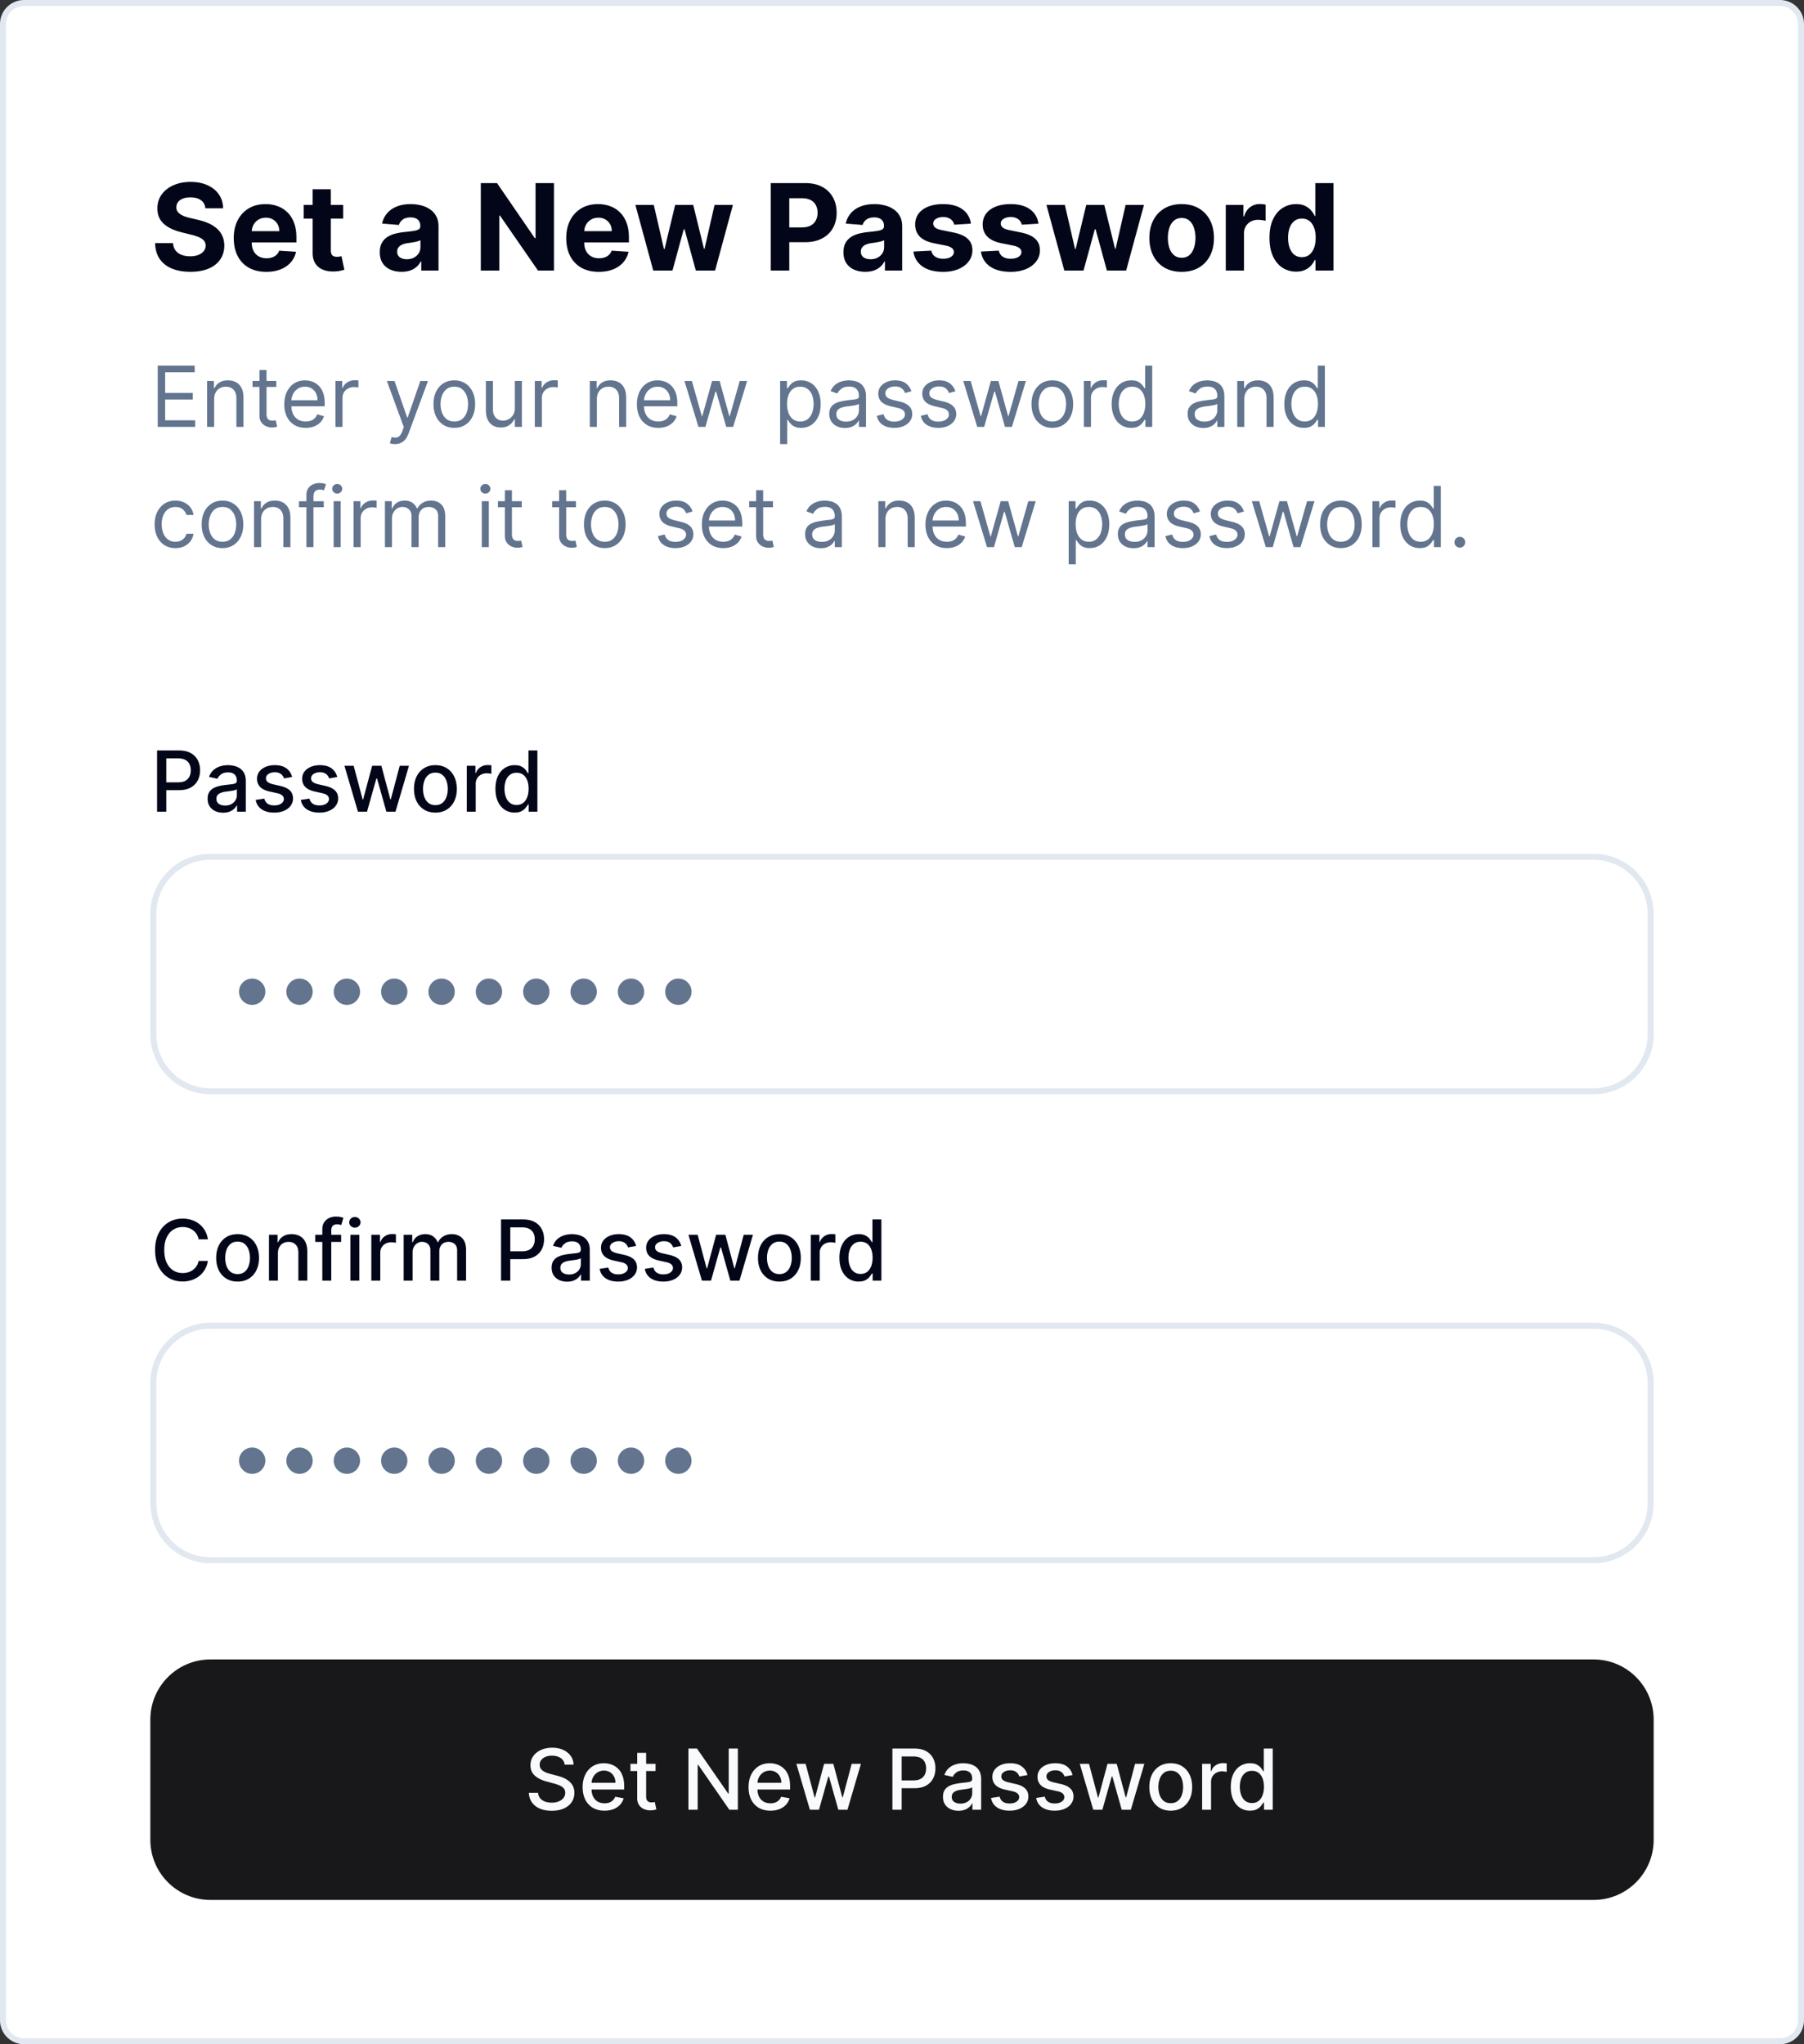 <svg xmlns="http://www.w3.org/2000/svg" width="300" height="340" fill="none"><rect width="100%" height="100%" fill="#333333" stroke="none"/><path fill="#fff" d="M4 .5h292a3.5 3.5 0 0 1 3.5 3.5v332a3.5 3.5 0 0 1-3.5 3.5H4A3.5 3.5 0 0 1 .5 336V4A3.5 3.5 0 0 1 4 .5Z"/><path stroke="#E2E8F0" d="M4 .5h292a3.5 3.5 0 0 1 3.5 3.5v332a3.5 3.5 0 0 1-3.5 3.5H4A3.5 3.5 0 0 1 .5 336V4A3.5 3.5 0 0 1 4 .5Z"/><path fill="#020618" d="M34.155 34.638c-.057-.573-.3-1.018-.732-1.335-.43-.318-1.015-.476-1.754-.476-.502 0-.926.07-1.271.213-.346.137-.611.329-.796.575-.18.246-.27.526-.27.838-.01.26.045.488.164.682.123.194.29.362.504.504.213.137.46.258.739.362.279.1.577.185.895.256l1.306.313a9.21 9.21 0 0 1 1.748.568c.53.236.99.528 1.377.873.389.346.69.753.902 1.222.218.469.33 1.006.334 1.612-.005.89-.232 1.662-.682 2.316-.445.648-1.089 1.152-1.931 1.512-.839.355-1.85.533-3.033.533-1.174 0-2.197-.18-3.068-.54-.867-.36-1.544-.892-2.032-1.598-.483-.71-.736-1.588-.76-2.635h2.976c.034.488.173.895.42 1.222a2.33 2.33 0 0 0 1 .731c.422.161.898.242 1.428.242.521 0 .973-.076 1.357-.227.388-.152.689-.363.902-.633.213-.27.32-.58.32-.93 0-.327-.098-.601-.292-.824-.19-.222-.468-.412-.838-.568a8.524 8.524 0 0 0-1.342-.426l-1.584-.398c-1.226-.298-2.195-.764-2.905-1.399-.71-.634-1.063-1.49-1.058-2.564-.005-.88.23-1.65.703-2.308.478-.658 1.134-1.172 1.967-1.541.834-.37 1.78-.554 2.841-.554 1.08 0 2.022.184 2.827.554.81.369 1.44.883 1.89 1.54.45.659.681 1.421.695 2.288h-2.947Zm10.13 10.575c-1.123 0-2.089-.227-2.898-.682a4.669 4.669 0 0 1-1.861-1.946c-.436-.843-.654-1.84-.654-2.99 0-1.122.218-2.107.654-2.954a4.83 4.83 0 0 1 1.84-1.982c.795-.473 1.728-.71 2.798-.71.72 0 1.39.116 2.01.348.625.227 1.17.57 1.633 1.03.469.459.834 1.037 1.094 1.733.26.69.39 1.5.39 2.429v.83H40.08v-1.874h6.364c0-.436-.095-.822-.285-1.158a2.034 2.034 0 0 0-.788-.788 2.249 2.249 0 0 0-1.158-.292c-.459 0-.866.107-1.221.32a2.24 2.24 0 0 0-.824.845c-.199.35-.3.741-.305 1.172v1.783c0 .54.099 1.006.298 1.399.203.393.49.696.86.909.369.213.806.32 1.313.32.336 0 .644-.048.923-.142.28-.095.519-.237.718-.427.199-.189.35-.421.454-.696l2.799.185a3.82 3.82 0 0 1-.874 1.761c-.436.497-.999.886-1.69 1.165-.687.275-1.48.412-2.38.412Zm12.784-11.122v2.273h-6.57V34.09h6.57Zm-5.079-2.614h3.026v10.17c0 .28.043.498.128.654a.704.704 0 0 0 .355.32c.156.061.336.092.54.092.142 0 .284-.012.426-.035.142-.029.25-.05.326-.064l.476 2.251a8.515 8.515 0 0 1-.639.163 5.124 5.124 0 0 1-1.001.121c-.73.029-1.369-.069-1.918-.291a2.676 2.676 0 0 1-1.271-1.037c-.303-.469-.452-1.06-.448-1.776V31.477Zm14.79 13.729c-.697 0-1.317-.12-1.862-.362a2.996 2.996 0 0 1-1.292-1.087c-.313-.483-.469-1.084-.469-1.804 0-.606.111-1.115.334-1.527.222-.412.525-.743.909-.994.383-.251.819-.44 1.307-.568a9.955 9.955 0 0 1 1.548-.27 39.26 39.26 0 0 0 1.534-.185c.388-.062.67-.151.845-.27.175-.118.263-.293.263-.525v-.043c0-.45-.142-.798-.426-1.044-.28-.246-.677-.37-1.193-.37-.545 0-.978.121-1.3.363a1.666 1.666 0 0 0-.64.895l-2.797-.227a3.801 3.801 0 0 1 .838-1.72c.416-.487.954-.861 1.612-1.121.663-.266 1.43-.398 2.3-.398.607 0 1.187.07 1.741.213a4.552 4.552 0 0 1 1.484.66c.436.299.78.682 1.03 1.151.251.464.377 1.02.377 1.669V45h-2.87v-1.513h-.085c-.175.341-.41.642-.703.902a3.254 3.254 0 0 1-1.058.604c-.412.142-.888.213-1.428.213Zm.866-2.088c.445 0 .838-.088 1.179-.263.34-.18.608-.421.802-.724.194-.303.291-.647.291-1.03v-1.158a1.62 1.62 0 0 1-.39.17 7.096 7.096 0 0 1-.547.136 27.1 27.1 0 0 1-.611.106l-.554.078a3.743 3.743 0 0 0-.93.249 1.487 1.487 0 0 0-.618.462c-.147.189-.22.426-.22.71 0 .412.149.727.447.944.303.213.687.32 1.15.32Zm24.476-12.664V45h-2.656l-6.329-9.155h-.106V45h-3.075V30.454h2.698l6.279 9.148h.128v-9.147h3.06Zm7.455 14.76c-1.122 0-2.088-.228-2.897-.683a4.669 4.669 0 0 1-1.861-1.946c-.436-.843-.654-1.84-.654-2.99 0-1.122.218-2.107.654-2.954a4.83 4.83 0 0 1 1.84-1.982c.795-.473 1.728-.71 2.798-.71.719 0 1.389.116 2.01.348.625.227 1.169.57 1.633 1.03.469.459.833 1.037 1.094 1.733.26.69.391 1.5.391 2.429v.83h-9.212v-1.874h6.364c0-.436-.095-.822-.285-1.158a2.033 2.033 0 0 0-.788-.788 2.247 2.247 0 0 0-1.158-.292c-.459 0-.866.107-1.221.32a2.24 2.24 0 0 0-.824.845c-.199.35-.3.741-.305 1.172v1.783c0 .54.099 1.006.298 1.399.203.393.49.696.86.909.369.213.807.32 1.313.32.336 0 .644-.048.923-.142.28-.095.519-.237.718-.427.199-.189.35-.421.454-.696l2.799.185a3.825 3.825 0 0 1-.874 1.761c-.436.497-.999.886-1.69 1.165-.687.275-1.48.412-2.38.412Zm9.056-.214-2.969-10.91h3.061l1.69 7.33h.1l1.761-7.33h3.005l1.789 7.288h.093l1.662-7.287h3.054L118.917 45h-3.203l-1.875-6.86h-.135L111.829 45h-3.196Zm19.545 0V30.454h5.739c1.103 0 2.043.211 2.82.633a4.281 4.281 0 0 1 1.775 1.74c.412.738.618 1.59.618 2.556s-.208 1.819-.625 2.557c-.417.739-1.02 1.314-1.811 1.726-.786.412-1.738.618-2.855.618h-3.658V37.82h3.161c.591 0 1.079-.102 1.463-.306.388-.208.677-.495.866-.86.194-.369.291-.792.291-1.27 0-.483-.097-.905-.291-1.265a1.943 1.943 0 0 0-.866-.845c-.389-.203-.881-.305-1.478-.305h-2.073V45h-3.076Zm15.71.206c-.696 0-1.316-.12-1.86-.362a2.993 2.993 0 0 1-1.293-1.087c-.312-.483-.469-1.084-.469-1.804 0-.606.112-1.115.334-1.527.223-.412.526-.743.909-.994.384-.251.819-.44 1.307-.568a9.96 9.96 0 0 1 1.548-.27 39.038 39.038 0 0 0 1.534-.185c.389-.062.67-.151.846-.27.175-.118.262-.293.262-.525v-.043c0-.45-.142-.798-.426-1.044-.279-.246-.677-.37-1.193-.37-.544 0-.978.121-1.3.363a1.665 1.665 0 0 0-.639.895l-2.798-.227a3.798 3.798 0 0 1 .838-1.72c.417-.487.954-.861 1.612-1.121.663-.266 1.43-.398 2.301-.398.606 0 1.186.07 1.74.213a4.555 4.555 0 0 1 1.485.66c.435.299.779.682 1.03 1.151.25.464.376 1.02.376 1.669V45h-2.869v-1.513h-.086c-.175.341-.409.642-.703.902a3.247 3.247 0 0 1-1.058.604c-.412.142-.888.213-1.428.213Zm.867-2.088c.445 0 .838-.088 1.179-.263.341-.18.608-.421.803-.724.194-.303.291-.647.291-1.03v-1.158a1.624 1.624 0 0 1-.391.17 7.053 7.053 0 0 1-.547.136c-.203.037-.407.073-.611.106l-.554.078a3.741 3.741 0 0 0-.93.249 1.49 1.49 0 0 0-.618.462c-.147.189-.22.426-.22.71 0 .412.149.727.447.944.303.213.687.32 1.151.32Zm16.701-5.916-2.77.17a1.43 1.43 0 0 0-.305-.639 1.632 1.632 0 0 0-.618-.462 2.1 2.1 0 0 0-.902-.177c-.469 0-.864.1-1.186.298-.322.194-.483.455-.483.781 0 .26.104.48.312.66.209.18.566.325 1.073.434l1.974.398c1.061.218 1.851.568 2.372 1.05.521.484.782 1.118.782 1.904 0 .715-.211 1.343-.633 1.882-.416.54-.989.962-1.718 1.265-.725.298-1.56.447-2.507.447-1.445 0-2.595-.3-3.452-.902-.852-.606-1.352-1.43-1.499-2.471l2.976-.157c.09.44.308.777.654 1.009.345.227.788.34 1.328.34.53 0 .956-.101 1.278-.305.327-.208.493-.476.497-.802a.831.831 0 0 0-.348-.675c-.227-.18-.577-.317-1.051-.412l-1.889-.376c-1.065-.213-1.859-.583-2.379-1.108-.516-.526-.774-1.196-.774-2.01 0-.701.189-1.305.568-1.811.383-.507.921-.898 1.612-1.172.696-.275 1.51-.412 2.443-.412 1.378 0 2.462.291 3.253.873.795.583 1.259 1.376 1.392 2.38Zm11.23 0-2.769.17a1.442 1.442 0 0 0-.306-.639 1.616 1.616 0 0 0-.618-.462 2.097 2.097 0 0 0-.902-.177c-.468 0-.864.1-1.186.298-.322.194-.483.455-.483.781 0 .26.104.48.313.66.208.18.566.325 1.072.434l1.975.398c1.06.218 1.851.568 2.372 1.05.521.484.781 1.118.781 1.904 0 .715-.211 1.343-.632 1.882-.417.54-.99.962-1.719 1.265-.724.298-1.56.447-2.507.447-1.444 0-2.595-.3-3.452-.902-.852-.606-1.351-1.43-1.498-2.471l2.976-.157c.09.44.307.777.653 1.009.346.227.788.34 1.328.34.53 0 .957-.101 1.279-.305.326-.208.492-.476.497-.802a.836.836 0 0 0-.348-.675c-.228-.18-.578-.317-1.051-.412l-1.89-.376c-1.065-.213-1.858-.583-2.379-1.108-.516-.526-.774-1.196-.774-2.01 0-.701.189-1.305.568-1.811.384-.507.921-.898 1.612-1.172.696-.275 1.511-.412 2.444-.412 1.377 0 2.462.291 3.252.873.796.583 1.26 1.376 1.392 2.38ZM176.992 45l-2.969-10.91h3.062l1.69 7.33h.099l1.762-7.33h3.004l1.79 7.288h.092l1.662-7.287h3.054L187.276 45h-3.203l-1.875-6.86h-.135L180.188 45h-3.196Zm19.515.213c-1.103 0-2.057-.234-2.862-.703a4.807 4.807 0 0 1-1.853-1.974c-.436-.848-.654-1.83-.654-2.948 0-1.127.218-2.112.654-2.955a4.75 4.75 0 0 1 1.853-1.974c.805-.473 1.759-.71 2.862-.71 1.104 0 2.055.237 2.856.71a4.741 4.741 0 0 1 1.86 1.974c.436.843.654 1.828.654 2.955 0 1.117-.218 2.1-.654 2.947a4.797 4.797 0 0 1-1.86 1.975c-.801.469-1.752.703-2.856.703Zm.015-2.344c.502 0 .921-.142 1.257-.426.336-.289.589-.682.76-1.179.175-.497.262-1.063.262-1.697 0-.635-.087-1.2-.262-1.698-.171-.497-.424-.89-.76-1.179-.336-.288-.755-.433-1.257-.433-.507 0-.933.145-1.279.433-.341.29-.599.682-.774 1.18-.17.497-.256 1.062-.256 1.697 0 .634.086 1.2.256 1.697.175.497.433.89.774 1.18.346.283.772.425 1.279.425ZM203.844 45V34.09h2.933v1.904h.114c.199-.677.533-1.188 1.001-1.534a2.634 2.634 0 0 1 1.62-.525 4.565 4.565 0 0 1 .951.106v2.685a3.937 3.937 0 0 0-.589-.114 5.309 5.309 0 0 0-.689-.05 2.42 2.42 0 0 0-1.193.292c-.346.19-.62.454-.824.795a2.295 2.295 0 0 0-.298 1.18V45h-3.026Zm11.696.178a4.121 4.121 0 0 1-2.252-.64c-.667-.43-1.198-1.063-1.591-1.896-.388-.838-.582-1.866-.582-3.082 0-1.25.201-2.29.604-3.118.402-.834.937-1.456 1.605-1.868a4.11 4.11 0 0 1 2.209-.625c.61 0 1.119.104 1.527.312.412.204.743.46.994.767.256.303.45.602.582.895h.093v-5.469h3.018V45h-2.983v-1.747h-.128a3.906 3.906 0 0 1-.603.902c-.256.293-.59.537-1.002.731-.407.194-.904.292-1.491.292Zm.959-2.408c.487 0 .899-.133 1.235-.398.341-.27.602-.646.782-1.13.184-.482.277-1.048.277-1.697 0-.648-.09-1.212-.27-1.69-.18-.478-.441-.847-.782-1.108-.34-.26-.755-.39-1.242-.39-.498 0-.917.135-1.258.404-.34.27-.598.644-.774 1.122-.175.479-.262 1.033-.262 1.662 0 .635.087 1.196.262 1.684.18.483.438.861.774 1.136.341.27.76.405 1.258.405Z"/><path fill="#62748E" d="M26.233 71V60.818h6.145v1.094h-4.912v3.44h4.594v1.094h-4.594v3.46h4.991V71h-6.224Zm9.381-4.594V71h-1.173v-7.636h1.134v1.193h.099c.179-.388.45-.7.815-.935.365-.239.836-.358 1.412-.358.517 0 .97.106 1.357.318.388.21.69.527.905.955.216.424.324.961.324 1.61V71h-1.174v-4.773c0-.6-.156-1.067-.467-1.402-.312-.338-.74-.507-1.283-.507-.374 0-.71.081-1.004.244-.292.162-.522.4-.691.71-.17.312-.254.69-.254 1.134Zm10.338-3.042v.994h-3.958v-.994h3.958Zm-2.804-1.83h1.173v7.279c0 .33.048.58.144.745.1.163.225.272.378.328.156.053.32.08.492.08.13 0 .235-.007.318-.02l.2-.04.238 1.054c-.08.03-.19.06-.333.09-.143.033-.324.05-.542.05-.332 0-.657-.072-.975-.214a1.937 1.937 0 0 1-.785-.652c-.206-.291-.309-.66-.309-1.103v-7.597Zm7.688 9.625c-.736 0-1.37-.162-1.904-.487a3.27 3.27 0 0 1-1.228-1.372c-.285-.59-.428-1.276-.428-2.058 0-.783.143-1.472.428-2.069.288-.6.69-1.067 1.203-1.402.517-.338 1.12-.507 1.81-.507.398 0 .79.066 1.178.2.388.132.74.347 1.059.645.318.295.572.687.76 1.174.19.487.284 1.087.284 1.8v.496h-5.886v-1.014h4.693c0-.43-.086-.815-.259-1.153a1.948 1.948 0 0 0-.725-.8c-.312-.196-.68-.294-1.104-.294-.468 0-.872.116-1.213.348a2.29 2.29 0 0 0-.78.895 2.629 2.629 0 0 0-.274 1.183v.677c0 .576.1 1.065.298 1.466.202.398.482.701.84.91.358.205.774.308 1.248.308.308 0 .587-.043.835-.13.252-.089.47-.221.652-.397.182-.179.323-.4.422-.666l1.134.318c-.12.385-.32.723-.602 1.014-.282.289-.63.514-1.044.677-.414.158-.88.238-1.397.238ZM55.783 71v-7.636h1.133v1.153h.08c.14-.378.391-.684.756-.92a2.225 2.225 0 0 1 1.233-.353c.086 0 .193.002.323.005.129.004.227.009.293.015v1.193c-.04-.01-.13-.024-.273-.044a2.691 2.691 0 0 0-.443-.035c-.371 0-.703.078-.994.234a1.764 1.764 0 0 0-.686.636 1.715 1.715 0 0 0-.249.92V71h-1.173Zm9.902 2.864c-.199 0-.376-.017-.532-.05a1.4 1.4 0 0 1-.323-.09l.298-1.034c.285.073.537.1.756.08a.906.906 0 0 0 .582-.293c.172-.173.33-.453.472-.84l.219-.597-2.824-7.676h1.273l2.107 6.085h.08l2.108-6.085h1.273l-3.242 8.75c-.146.394-.326.72-.542.979a2.03 2.03 0 0 1-.75.582c-.282.126-.6.189-.955.189Zm9.866-2.705c-.69 0-1.294-.164-1.814-.492a3.345 3.345 0 0 1-1.214-1.377c-.288-.59-.432-1.28-.432-2.068 0-.796.144-1.49.432-2.084a3.338 3.338 0 0 1 1.214-1.382c.52-.328 1.125-.492 1.814-.492.69 0 1.293.164 1.81.492.52.329.924.79 1.213 1.382.291.594.437 1.288.437 2.084 0 .788-.145 1.478-.437 2.068a3.298 3.298 0 0 1-1.213 1.377c-.517.328-1.12.492-1.81.492Zm0-1.054c.524 0 .955-.134 1.293-.403.338-.268.588-.621.75-1.058.163-.438.244-.912.244-1.422 0-.51-.081-.986-.243-1.427a2.405 2.405 0 0 0-.751-1.07c-.338-.27-.77-.407-1.293-.407-.523 0-.954.136-1.293.408a2.405 2.405 0 0 0-.75 1.069c-.163.44-.244.916-.244 1.427 0 .51.081.984.244 1.422.162.437.413.79.75 1.058.339.269.77.403 1.293.403Zm10.064-2.227v-4.514h1.173V71h-1.173v-1.293h-.08a2.504 2.504 0 0 1-.835.99c-.378.268-.855.402-1.432.402a2.55 2.55 0 0 1-1.272-.313 2.191 2.191 0 0 1-.875-.954c-.213-.428-.319-.966-.319-1.616v-4.852h1.174v4.772c0 .557.156 1.001.467 1.333.315.331.716.497 1.203.497.292 0 .588-.075.89-.224.305-.149.56-.378.766-.686.208-.308.313-.7.313-1.178ZM88.937 71v-7.636h1.134v1.153h.08c.138-.378.39-.684.755-.92a2.225 2.225 0 0 1 1.233-.353c.086 0 .194.002.323.005.13.004.227.009.293.015v1.193c-.04-.01-.13-.024-.273-.044a2.691 2.691 0 0 0-.443-.035c-.37 0-.702.078-.994.234a1.763 1.763 0 0 0-.686.636 1.715 1.715 0 0 0-.249.92V71h-1.173Zm10.32-4.594V71h-1.173v-7.636h1.133v1.193h.1c.179-.388.45-.7.815-.935.365-.239.835-.358 1.412-.358.517 0 .969.106 1.357.318.388.21.689.527.905.955.215.424.323.961.323 1.61V71h-1.173v-4.773c0-.6-.156-1.067-.468-1.402-.311-.338-.739-.507-1.282-.507-.375 0-.709.081-1.004.244-.292.162-.522.4-.692.71-.169.312-.253.69-.253 1.134Zm10.218 4.753c-.736 0-1.371-.162-1.904-.487a3.263 3.263 0 0 1-1.228-1.372c-.285-.59-.428-1.276-.428-2.058 0-.783.143-1.472.428-2.069.288-.6.689-1.067 1.203-1.402.517-.338 1.12-.507 1.809-.507.398 0 .791.066 1.179.2.388.132.741.347 1.059.645.318.295.571.687.76 1.174.189.487.284 1.087.284 1.8v.496h-5.887v-1.014h4.694c0-.43-.087-.815-.259-1.153a1.948 1.948 0 0 0-.726-.8c-.311-.196-.679-.294-1.104-.294-.467 0-.871.116-1.213.348a2.286 2.286 0 0 0-.78.895 2.633 2.633 0 0 0-.274 1.183v.677c0 .576.1 1.065.299 1.466.202.398.482.701.84.91.358.205.774.308 1.248.308.308 0 .586-.043.835-.13.252-.089.469-.221.651-.397.183-.179.323-.4.423-.666l1.133.318a2.505 2.505 0 0 1-.601 1.014c-.282.289-.63.514-1.044.677-.414.158-.88.238-1.397.238Zm6.677-.159-2.327-7.636h1.233l1.65 5.846h.08l1.631-5.846h1.253l1.61 5.826h.08l1.65-5.826h1.233L121.919 71h-1.154l-1.67-5.867h-.12L117.305 71h-1.153Zm13.582 2.864v-10.5h1.134v1.213h.139a9.98 9.98 0 0 1 .358-.507c.155-.21.378-.395.666-.557.292-.166.686-.249 1.183-.249.643 0 1.21.161 1.7.482.491.322.874.778 1.149 1.368.275.59.412 1.286.412 2.088 0 .808-.137 1.51-.412 2.103-.275.59-.656 1.047-1.144 1.372-.487.321-1.049.482-1.685.482-.491 0-.883-.081-1.178-.244a2.182 2.182 0 0 1-.681-.561 7.5 7.5 0 0 1-.368-.527h-.1v4.037h-1.173Zm1.153-6.682c0 .576.085 1.085.254 1.526.169.438.416.78.741 1.03.325.245.722.367 1.193.367.49 0 .9-.13 1.228-.388.331-.261.58-.613.746-1.054.169-.444.253-.938.253-1.481 0-.537-.083-1.021-.248-1.452a2.25 2.25 0 0 0-.741-1.029c-.328-.255-.741-.383-1.238-.383-.477 0-.878.121-1.203.363-.325.239-.57.573-.736 1.004-.166.428-.249.927-.249 1.497Zm9.625 3.997c-.483 0-.923-.091-1.317-.273a2.264 2.264 0 0 1-.94-.8c-.232-.352-.348-.776-.348-1.274 0-.437.086-.792.259-1.063.172-.276.403-.491.691-.647.288-.156.606-.272.954-.348.352-.08.705-.142 1.059-.189.464-.06.841-.104 1.129-.134.292-.033.504-.088.636-.164.136-.076.204-.209.204-.398v-.04c0-.49-.134-.871-.403-1.143-.265-.272-.667-.408-1.208-.408-.56 0-.999.123-1.317.368-.318.246-.542.507-.671.786l-1.114-.398c.199-.464.464-.825.796-1.084a2.974 2.974 0 0 1 1.093-.547c.398-.106.789-.159 1.174-.159.245 0 .527.03.845.09.321.056.631.174.929.353.302.179.552.449.751.81.199.361.298.845.298 1.452V71h-1.173v-1.034h-.06a2.064 2.064 0 0 1-.397.532c-.186.189-.433.35-.741.482-.308.133-.684.199-1.129.199Zm.179-1.054c.464 0 .856-.091 1.174-.273a1.87 1.87 0 0 0 .726-.706c.165-.289.248-.592.248-.91v-1.074c-.05.06-.159.114-.328.164a5.554 5.554 0 0 1-.577.124 26.387 26.387 0 0 1-1.123.15c-.305.04-.59.104-.855.193a1.479 1.479 0 0 0-.637.393c-.159.172-.238.408-.238.706 0 .408.15.716.452.925.305.205.691.308 1.158.308Zm10.872-5.051-1.054.298a1.955 1.955 0 0 0-.293-.512 1.43 1.43 0 0 0-.517-.418c-.219-.109-.499-.164-.841-.164-.467 0-.856.108-1.168.324-.308.212-.462.482-.462.81 0 .292.106.522.318.691.212.169.544.31.994.423l1.134.278c.683.166 1.191.42 1.526.76.335.339.502.775.502 1.308 0 .438-.126.829-.378 1.174-.248.344-.596.616-1.044.815-.447.199-.967.298-1.561.298-.779 0-1.423-.169-1.934-.507-.51-.338-.833-.832-.969-1.481l1.114-.279c.106.411.306.72.601.925.298.205.688.308 1.168.308.547 0 .981-.116 1.303-.348.325-.235.487-.517.487-.845a.89.89 0 0 0-.278-.666c-.186-.183-.471-.319-.855-.408l-1.273-.298c-.699-.166-1.213-.423-1.541-.77-.325-.352-.487-.791-.487-1.318 0-.431.12-.812.362-1.144a2.477 2.477 0 0 1 1-.78 3.508 3.508 0 0 1 1.441-.284c.756 0 1.349.166 1.78.497.435.332.743.77.925 1.313Zm7.314 0-1.053.298a1.988 1.988 0 0 0-.294-.512 1.421 1.421 0 0 0-.517-.418c-.219-.109-.499-.164-.84-.164-.467 0-.857.108-1.168.324-.309.212-.463.482-.463.81 0 .292.106.522.318.691.213.169.544.31.995.423l1.133.278c.683.166 1.192.42 1.527.76.334.339.502.775.502 1.308 0 .438-.126.829-.378 1.174-.249.344-.597.616-1.044.815-.448.199-.968.298-1.561.298-.779 0-1.424-.169-1.934-.507-.511-.338-.834-.832-.97-1.481l1.114-.279c.106.411.307.72.602.925.298.205.687.308 1.168.308.547 0 .981-.116 1.302-.348.325-.235.488-.517.488-.845a.887.887 0 0 0-.279-.666c-.185-.183-.47-.319-.855-.408l-1.273-.298c-.699-.166-1.213-.423-1.541-.77-.325-.352-.487-.791-.487-1.318 0-.431.121-.812.363-1.144.245-.331.578-.592.999-.78a3.51 3.51 0 0 1 1.442-.284c.756 0 1.349.166 1.78.497.434.332.742.77.924 1.313ZM162.513 71l-2.327-7.636h1.233l1.651 5.846h.079l1.631-5.846h1.253l1.611 5.826h.079l1.651-5.826h1.233L168.28 71h-1.153l-1.671-5.867h-.119L163.666 71h-1.153Zm12.487.16c-.689 0-1.294-.165-1.814-.493a3.34 3.34 0 0 1-1.213-1.377c-.289-.59-.433-1.28-.433-2.068 0-.796.144-1.49.433-2.084a3.333 3.333 0 0 1 1.213-1.382c.52-.328 1.125-.492 1.814-.492.69 0 1.293.164 1.81.492.52.329.925.79 1.213 1.382.292.594.438 1.288.438 2.084 0 .788-.146 1.478-.438 2.068a3.298 3.298 0 0 1-1.213 1.377c-.517.328-1.12.492-1.81.492Zm0-1.055c.524 0 .955-.134 1.293-.403a2.38 2.38 0 0 0 .751-1.058c.162-.438.243-.912.243-1.422 0-.51-.081-.986-.243-1.427a2.41 2.41 0 0 0-.751-1.07c-.338-.27-.769-.407-1.293-.407-.523 0-.954.136-1.292.408a2.402 2.402 0 0 0-.751 1.069c-.162.44-.244.916-.244 1.427 0 .51.082.984.244 1.422.162.437.413.79.751 1.058.338.269.769.403 1.292.403Zm5.252.895v-7.636h1.133v1.153h.08c.139-.378.391-.684.755-.92a2.227 2.227 0 0 1 1.233-.353c.086 0 .194.002.323.005.13.004.227.009.294.015v1.193a3.46 3.46 0 0 0-.274-.044 2.681 2.681 0 0 0-.442-.035c-.371 0-.703.078-.994.234a1.768 1.768 0 0 0-.687.636 1.72 1.72 0 0 0-.248.92V71h-1.173Zm7.86.16c-.637 0-1.198-.162-1.686-.483-.487-.325-.868-.782-1.143-1.372-.275-.594-.413-1.295-.413-2.103 0-.802.138-1.498.413-2.088.275-.59.658-1.046 1.148-1.368.491-.321 1.058-.482 1.701-.482.497 0 .889.083 1.178.249.292.162.514.348.666.557.156.205.277.374.363.507h.099v-3.759h1.174V71h-1.134v-1.173h-.139a7.5 7.5 0 0 1-.368.527 2.182 2.182 0 0 1-.681.561c-.295.163-.688.244-1.178.244Zm.159-1.055c.47 0 .868-.123 1.193-.368.325-.248.572-.591.741-1.029.169-.44.253-.95.253-1.526 0-.57-.083-1.07-.248-1.497-.166-.43-.411-.765-.736-1.004-.325-.242-.726-.363-1.203-.363-.497 0-.912.128-1.243.383a2.295 2.295 0 0 0-.741 1.03 4.1 4.1 0 0 0-.243 1.45c0 .544.082 1.038.248 1.482.169.441.418.793.746 1.054.331.259.742.388 1.233.388Zm11.837 1.074a3.1 3.1 0 0 1-1.317-.273 2.258 2.258 0 0 1-.94-.8c-.232-.352-.348-.776-.348-1.274 0-.437.086-.792.259-1.063.172-.276.402-.491.691-.647.288-.156.606-.272.954-.348.351-.08.704-.142 1.059-.189.464-.06.84-.104 1.129-.134.291-.033.503-.088.636-.164.136-.076.204-.209.204-.398v-.04c0-.49-.134-.871-.403-1.143-.265-.272-.668-.408-1.208-.408-.56 0-.999.123-1.317.368-.319.246-.542.507-.672.786l-1.113-.398c.199-.464.464-.825.795-1.084.335-.262.7-.444 1.094-.547.398-.106.789-.159 1.173-.159.246 0 .527.03.845.09.322.056.632.174.93.353.302.179.552.449.751.81.199.361.298.845.298 1.452V71h-1.173v-1.034h-.06a2.047 2.047 0 0 1-.398.532c-.185.189-.432.35-.74.482-.309.133-.685.199-1.129.199Zm.179-1.054c.464 0 .855-.091 1.173-.273.322-.183.564-.418.726-.706.166-.289.249-.592.249-.91v-1.074c-.05.06-.159.114-.328.164a5.554 5.554 0 0 1-.577.124 26.387 26.387 0 0 1-1.124.15c-.304.04-.59.104-.855.193a1.47 1.47 0 0 0-.636.393c-.159.172-.239.408-.239.706 0 .408.151.716.453.925.305.205.691.308 1.158.308Zm6.636-3.719V71h-1.173v-7.636h1.133v1.193h.1c.179-.388.45-.7.815-.935.365-.239.835-.358 1.412-.358.517 0 .969.106 1.357.318.388.21.69.527.905.955.215.424.323.961.323 1.61V71h-1.173v-4.773c0-.6-.156-1.067-.468-1.402-.311-.338-.739-.507-1.282-.507-.375 0-.709.081-1.004.244a1.75 1.75 0 0 0-.692.71c-.169.312-.253.69-.253 1.134Zm9.9 4.753c-.637 0-1.199-.16-1.686-.482-.487-.325-.868-.782-1.143-1.372-.275-.594-.413-1.295-.413-2.103 0-.802.138-1.498.413-2.088.275-.59.658-1.046 1.148-1.368.491-.321 1.058-.482 1.701-.482.497 0 .889.083 1.178.249.291.162.514.348.666.557.156.205.277.374.363.507h.099v-3.759h1.174V71h-1.134v-1.173h-.139a7.5 7.5 0 0 1-.368.527 2.182 2.182 0 0 1-.681.561c-.295.163-.688.244-1.178.244Zm.159-1.054c.47 0 .868-.123 1.193-.368.325-.248.572-.591.741-1.029.169-.44.253-.95.253-1.526 0-.57-.083-1.07-.248-1.497-.166-.43-.411-.765-.736-1.004-.325-.242-.726-.363-1.203-.363-.497 0-.912.128-1.243.383a2.295 2.295 0 0 0-.741 1.03 4.1 4.1 0 0 0-.244 1.45c0 .544.083 1.038.249 1.482.169.441.418.793.746 1.054.331.259.742.388 1.233.388ZM29.176 91.16c-.716 0-1.332-.169-1.85-.507a3.306 3.306 0 0 1-1.192-1.397c-.279-.593-.418-1.271-.418-2.033 0-.776.142-1.46.427-2.054a3.38 3.38 0 0 1 1.204-1.397c.517-.338 1.12-.507 1.81-.507.536 0 1.02.1 1.451.299.43.198.784.477 1.059.835.275.358.446.775.512 1.253h-1.173c-.09-.348-.289-.657-.597-.925-.305-.272-.716-.408-1.233-.408-.457 0-.858.12-1.203.358-.341.236-.608.569-.8 1-.19.427-.284.93-.284 1.506 0 .59.093 1.103.279 1.541.189.438.454.777.795 1.02.345.241.75.362 1.213.362.305 0 .582-.053.83-.159.249-.106.46-.258.632-.457.172-.2.295-.438.368-.716h1.173c-.066.45-.23.856-.492 1.218a2.75 2.75 0 0 1-1.03.855c-.424.209-.917.313-1.48.313Zm7.82 0c-.689 0-1.294-.164-1.814-.492a3.344 3.344 0 0 1-1.213-1.377c-.289-.59-.433-1.28-.433-2.068 0-.796.144-1.49.433-2.084a3.337 3.337 0 0 1 1.213-1.382c.52-.328 1.125-.492 1.814-.492.69 0 1.293.164 1.81.492.52.329.925.79 1.213 1.382.292.594.438 1.288.438 2.084 0 .788-.146 1.478-.438 2.068a3.298 3.298 0 0 1-1.213 1.377c-.517.328-1.12.492-1.81.492Zm0-1.054c.524 0 .955-.134 1.293-.403.338-.268.588-.621.75-1.058.163-.438.244-.912.244-1.422 0-.51-.08-.986-.243-1.427a2.405 2.405 0 0 0-.75-1.07c-.339-.27-.77-.407-1.294-.407-.523 0-.954.136-1.292.408a2.405 2.405 0 0 0-.75 1.069c-.163.44-.245.916-.245 1.427 0 .51.082.984.244 1.422.162.437.413.79.75 1.058.339.269.77.403 1.293.403Zm6.425-3.699V91h-1.173v-7.636h1.133v1.193h.1c.179-.388.45-.7.815-.935.365-.239.835-.358 1.412-.358.517 0 .97.106 1.357.318.388.21.69.527.905.955.215.424.323.961.323 1.61V91H47.12v-4.773c0-.6-.156-1.067-.467-1.402-.312-.338-.74-.507-1.283-.507-.375 0-.71.081-1.004.244-.292.162-.522.4-.691.71-.17.312-.254.69-.254 1.134Zm10.417-3.042v.994H49.72v-.994h4.117ZM50.954 91v-8.69c0-.438.103-.802.308-1.094a1.91 1.91 0 0 1 .8-.656 2.529 2.529 0 0 1 1.04-.22c.288 0 .524.024.706.07.182.047.318.09.408.13l-.339 1.014a5.719 5.719 0 0 0-.248-.075 1.508 1.508 0 0 0-.408-.044c-.387 0-.668.097-.84.293-.169.196-.254.482-.254.86V91h-1.173Zm4.528 0v-7.636h1.173V91h-1.173Zm.597-8.91a.834.834 0 0 1-.592-.233.75.75 0 0 1-.244-.561.75.75 0 0 1 .244-.562.834.834 0 0 1 .592-.234c.228 0 .424.078.586.234a.744.744 0 0 1 .249.562.744.744 0 0 1-.249.561.817.817 0 0 1-.586.234ZM58.804 91v-7.636h1.134v1.153h.08c.139-.378.39-.684.755-.92a2.225 2.225 0 0 1 1.233-.353c.086 0 .194.002.323.005.13.004.227.009.294.015v1.193c-.04-.01-.131-.024-.274-.044a2.691 2.691 0 0 0-.442-.035c-.372 0-.703.078-.995.234a1.762 1.762 0 0 0-.686.636 1.715 1.715 0 0 0-.248.92V91h-1.174Zm5.21 0v-7.636h1.133v1.193h.1c.158-.408.415-.724.77-.95.355-.228.78-.343 1.278-.343.503 0 .923.115 1.257.343.338.226.602.542.79.95h.08c.196-.395.49-.708.88-.94.391-.235.86-.353 1.407-.353.683 0 1.242.214 1.676.642.434.424.651 1.085.651 1.983V91h-1.173v-5.11c0-.564-.154-.967-.463-1.209a1.712 1.712 0 0 0-1.088-.363c-.537 0-.953.163-1.248.487-.295.322-.443.73-.443 1.223V91h-1.193v-5.23c0-.434-.14-.784-.422-1.05-.282-.268-.645-.402-1.09-.402-.304 0-.59.081-.854.244a1.841 1.841 0 0 0-.637.676 1.997 1.997 0 0 0-.238.99V91h-1.174Zm16.105 0v-7.636h1.173V91H80.12Zm.596-8.91a.834.834 0 0 1-.591-.233.75.75 0 0 1-.244-.561.75.75 0 0 1 .244-.562.834.834 0 0 1 .591-.234c.23 0 .425.078.587.234a.744.744 0 0 1 .249.562.744.744 0 0 1-.249.561.817.817 0 0 1-.587.234Zm6.047 1.274v.994h-3.957v-.994h3.957Zm-2.804-1.83h1.173v7.278c0 .332.049.58.145.746.099.163.225.272.377.328.156.053.32.08.493.08.129 0 .235-.007.318-.02l.199-.04.238 1.054c-.08.03-.19.06-.333.09a2.45 2.45 0 0 1-.542.05c-.331 0-.656-.072-.974-.214a1.937 1.937 0 0 1-.786-.652c-.205-.291-.308-.66-.308-1.103v-7.597Zm11.828 1.83v.994h-3.958v-.994h3.957Zm-2.805-1.83h1.174v7.278c0 .332.048.58.144.746.1.163.225.272.378.328.156.053.32.08.492.08.13 0 .235-.007.318-.02l.2-.04.238 1.054c-.08.03-.19.06-.333.09-.143.033-.323.05-.542.05-.332 0-.656-.072-.975-.214a1.937 1.937 0 0 1-.785-.652c-.206-.291-.309-.66-.309-1.103v-7.597Zm7.59 9.625c-.69 0-1.295-.164-1.815-.492a3.344 3.344 0 0 1-1.213-1.377c-.288-.59-.433-1.28-.433-2.068 0-.796.145-1.49.433-2.084a3.337 3.337 0 0 1 1.213-1.382c.52-.328 1.125-.492 1.815-.492.689 0 1.292.164 1.809.492.521.329.925.79 1.213 1.382.292.594.438 1.288.438 2.084 0 .788-.146 1.478-.438 2.068a3.291 3.291 0 0 1-1.213 1.377c-.517.328-1.12.492-1.809.492Zm0-1.054c.523 0 .954-.134 1.292-.403.338-.268.589-.621.751-1.058.162-.438.244-.912.244-1.422 0-.51-.082-.986-.244-1.427a2.402 2.402 0 0 0-.751-1.07c-.338-.27-.769-.407-1.292-.407-.524 0-.955.136-1.293.408a2.404 2.404 0 0 0-.75 1.069c-.163.44-.244.916-.244 1.427 0 .51.08.984.243 1.422.163.437.413.79.751 1.058.338.269.769.403 1.293.403Zm14.598-5.031-1.054.298a1.988 1.988 0 0 0-.294-.512 1.421 1.421 0 0 0-.517-.418c-.219-.109-.499-.164-.84-.164-.467 0-.857.108-1.168.324-.309.212-.463.482-.463.81 0 .292.106.522.318.691.213.169.544.31.995.423l1.133.278c.683.166 1.192.42 1.527.76.334.339.502.775.502 1.308 0 .438-.126.829-.378 1.174-.249.344-.597.616-1.044.815-.448.199-.968.298-1.561.298-.779 0-1.424-.169-1.934-.507-.511-.338-.834-.832-.97-1.481l1.114-.279c.106.411.307.72.602.925.298.205.687.308 1.168.308.547 0 .981-.116 1.302-.348.325-.235.488-.517.488-.845a.887.887 0 0 0-.279-.666c-.185-.183-.47-.319-.855-.408l-1.273-.298c-.699-.166-1.213-.423-1.541-.77-.325-.352-.487-.791-.487-1.318 0-.431.121-.812.363-1.144.245-.331.578-.591.999-.78a3.51 3.51 0 0 1 1.442-.284c.756 0 1.349.166 1.78.497.434.332.742.77.925 1.313Zm5.107 6.085c-.736 0-1.371-.162-1.905-.487a3.276 3.276 0 0 1-1.228-1.372c-.285-.59-.427-1.276-.427-2.058 0-.783.142-1.472.427-2.069.289-.6.69-1.067 1.204-1.402.517-.338 1.12-.507 1.809-.507.398 0 .791.067 1.179.2.387.132.74.347 1.058.645.319.295.572.687.761 1.174.189.487.284 1.087.284 1.8v.496h-5.887v-1.014h4.693c0-.43-.086-.815-.258-1.153a1.948 1.948 0 0 0-.726-.8c-.312-.196-.68-.294-1.104-.294-.467 0-.871.116-1.213.348a2.286 2.286 0 0 0-.78.895 2.62 2.62 0 0 0-.274 1.183v.677c0 .576.1 1.065.299 1.466.202.398.482.701.84.91.358.205.774.308 1.248.308.308 0 .586-.043.835-.13.252-.089.469-.221.651-.397.182-.179.323-.4.423-.666l1.133.318c-.119.385-.32.723-.601 1.014-.282.289-.63.514-1.044.677-.415.158-.88.238-1.397.238Zm8.267-7.795v.994h-3.957v-.994h3.957Zm-2.804-1.83h1.174v7.278c0 .332.048.58.144.746a.744.744 0 0 0 .378.328c.155.053.319.08.492.08.129 0 .235-.007.318-.02l.199-.04.239 1.054c-.08.03-.191.06-.334.09-.142.033-.323.05-.541.05-.332 0-.657-.072-.975-.214a1.93 1.93 0 0 1-.785-.652c-.206-.291-.309-.66-.309-1.103v-7.597Zm10.754 9.645c-.484 0-.923-.091-1.318-.273a2.262 2.262 0 0 1-.939-.8c-.232-.352-.348-.776-.348-1.274 0-.437.086-.792.258-1.063.173-.276.403-.491.691-.647.289-.156.607-.272.955-.348.351-.08.704-.142 1.059-.189.464-.06.84-.104 1.128-.134.292-.033.504-.088.637-.164.136-.076.204-.209.204-.398v-.04c0-.49-.135-.871-.403-1.143-.265-.272-.668-.408-1.208-.408-.56 0-.999.123-1.318.368-.318.246-.542.507-.671.786l-1.113-.398c.198-.464.464-.825.795-1.084a2.978 2.978 0 0 1 1.094-.547c.397-.106.789-.159 1.173-.159.245 0 .527.03.845.09.322.056.632.174.93.353.302.179.552.449.751.81.198.361.298.845.298 1.452V91h-1.173v-1.034h-.06a2.07 2.07 0 0 1-.398.532c-.185.189-.432.35-.741.482-.308.133-.684.199-1.128.199Zm.179-1.054c.464 0 .855-.091 1.173-.273.322-.183.564-.418.726-.706.166-.289.249-.592.249-.91v-1.074c-.05.06-.159.114-.329.164a5.475 5.475 0 0 1-.576.124 26.457 26.457 0 0 1-1.124.15c-.305.04-.59.104-.855.193a1.47 1.47 0 0 0-.636.393c-.159.172-.239.408-.239.706 0 .408.151.716.452.925.305.205.692.308 1.159.308Zm10.573-3.719V91h-1.173v-7.636h1.133v1.193h.1c.179-.388.451-.7.815-.935.365-.239.835-.358 1.412-.358.517 0 .97.106 1.357.318.388.21.69.527.905.955.216.424.323.961.323 1.61V91h-1.173v-4.773c0-.6-.156-1.067-.467-1.402-.312-.338-.739-.507-1.283-.507-.374 0-.709.081-1.004.244a1.74 1.74 0 0 0-.691.71c-.169.312-.254.69-.254 1.134Zm10.218 4.753c-.736 0-1.37-.162-1.904-.487a3.27 3.27 0 0 1-1.228-1.372c-.285-.59-.428-1.276-.428-2.058 0-.783.143-1.472.428-2.069.288-.6.689-1.067 1.203-1.402.517-.338 1.12-.507 1.81-.507.397 0 .79.067 1.178.2.388.132.741.347 1.059.645.318.295.572.687.761 1.174.189.487.283 1.087.283 1.8v.496h-5.886v-1.014h4.693c0-.43-.086-.815-.259-1.153a1.948 1.948 0 0 0-.726-.8c-.311-.196-.679-.294-1.103-.294-.468 0-.872.116-1.213.348a2.289 2.289 0 0 0-.781.895 2.632 2.632 0 0 0-.273 1.183v.677c0 .576.099 1.065.298 1.466.202.398.482.701.84.91.358.205.774.308 1.248.308.308 0 .587-.043.835-.13.252-.089.469-.221.652-.397.182-.179.323-.4.422-.666l1.134.318c-.12.385-.32.723-.602 1.014-.282.289-.63.514-1.044.677-.414.158-.88.238-1.397.238ZM164.14 91l-2.327-7.636h1.233l1.651 5.846h.079l1.631-5.846h1.253l1.611 5.826h.079l1.651-5.826h1.233L169.907 91h-1.153l-1.671-5.867h-.119L165.293 91h-1.153Zm13.582 2.864v-10.5h1.134v1.213h.139c.086-.133.206-.302.358-.507.156-.21.378-.395.666-.557.292-.166.686-.249 1.183-.249.643 0 1.21.161 1.701.482.49.322.873.778 1.148 1.368.275.59.413 1.286.413 2.088 0 .808-.138 1.51-.413 2.103-.275.59-.656 1.047-1.143 1.372-.488.321-1.049.482-1.686.482-.49 0-.883-.081-1.178-.244a2.182 2.182 0 0 1-.681-.561 7.5 7.5 0 0 1-.368-.527h-.099v4.037h-1.174Zm1.154-6.682c0 .576.084 1.085.253 1.526.169.438.416.78.741 1.03.325.245.723.367 1.193.367.491 0 .9-.13 1.228-.388a2.37 2.37 0 0 0 .746-1.054c.169-.444.253-.938.253-1.481 0-.537-.082-1.021-.248-1.452a2.244 2.244 0 0 0-.741-1.029c-.328-.255-.741-.383-1.238-.383-.477 0-.878.121-1.203.363-.325.239-.57.573-.736 1.004-.165.428-.248.927-.248 1.497Zm9.625 3.997c-.484 0-.923-.091-1.318-.273a2.262 2.262 0 0 1-.939-.8c-.232-.352-.348-.776-.348-1.274 0-.437.086-.792.258-1.063.172-.276.403-.491.691-.647.289-.156.607-.272.955-.348.351-.08.704-.142 1.059-.189.464-.06.84-.104 1.128-.134.292-.033.504-.088.637-.164.135-.076.203-.209.203-.398v-.04c0-.49-.134-.871-.402-1.143-.265-.272-.668-.408-1.208-.408-.561 0-1 .123-1.318.368-.318.246-.542.507-.671.786l-1.114-.398c.199-.464.464-.825.796-1.084a2.978 2.978 0 0 1 1.094-.547 4.53 4.53 0 0 1 1.173-.159c.245 0 .527.03.845.09.322.056.631.174.93.353.301.179.552.449.75.81.199.361.299.845.299 1.452V91h-1.174v-1.034h-.059a2.07 2.07 0 0 1-.398.532c-.186.189-.432.35-.741.482-.308.133-.684.199-1.128.199Zm.179-1.054c.464 0 .855-.091 1.173-.273a1.87 1.87 0 0 0 .726-.706c.166-.289.248-.592.248-.91v-1.074c-.049.06-.159.114-.328.164a5.531 5.531 0 0 1-.576.124 26.457 26.457 0 0 1-1.124.15c-.305.04-.59.104-.855.193a1.47 1.47 0 0 0-.636.393c-.16.172-.239.408-.239.706 0 .408.151.716.452.925.305.205.691.308 1.159.308Zm10.871-5.051-1.054.298a1.955 1.955 0 0 0-.293-.512 1.421 1.421 0 0 0-.517-.418c-.219-.109-.499-.164-.84-.164-.468 0-.857.108-1.169.324-.308.212-.462.482-.462.81 0 .292.106.522.318.691.212.169.544.31.995.423l1.133.278c.683.166 1.192.42 1.526.76.335.339.503.775.503 1.308 0 .438-.126.829-.378 1.174-.249.344-.597.616-1.044.815-.448.199-.968.298-1.561.298-.779 0-1.424-.169-1.934-.507-.511-.338-.834-.832-.97-1.481l1.114-.279c.106.411.306.72.601.925.299.205.688.308 1.169.308.547 0 .981-.116 1.302-.348.325-.235.487-.517.487-.845a.886.886 0 0 0-.278-.666c-.186-.183-.471-.319-.855-.408l-1.273-.298c-.699-.166-1.213-.423-1.541-.77-.325-.352-.487-.791-.487-1.318 0-.431.121-.812.363-1.144.245-.331.578-.591.999-.78a3.51 3.51 0 0 1 1.442-.284c.755 0 1.349.166 1.78.497.434.332.742.77.924 1.313Zm7.315 0-1.054.298a1.931 1.931 0 0 0-.294-.512 1.413 1.413 0 0 0-.517-.418c-.218-.109-.498-.164-.84-.164-.467 0-.857.108-1.168.324-.308.212-.462.482-.462.81 0 .292.106.522.318.691.212.169.543.31.994.423l1.134.278c.682.166 1.191.42 1.526.76.335.339.502.775.502 1.308 0 .438-.126.829-.378 1.174-.248.344-.596.616-1.044.815-.447.199-.968.298-1.561.298-.779 0-1.424-.169-1.934-.507-.51-.338-.834-.832-.969-1.481l1.113-.279c.106.411.307.72.602.925.298.205.688.308 1.168.308.547 0 .981-.116 1.303-.348.324-.235.487-.517.487-.845a.887.887 0 0 0-.279-.666c-.185-.183-.47-.319-.855-.408l-1.272-.298c-.7-.166-1.213-.423-1.542-.77-.324-.352-.487-.791-.487-1.318 0-.431.121-.812.363-1.144.245-.331.579-.591.999-.78a3.513 3.513 0 0 1 1.442-.284c.756 0 1.349.166 1.78.497.434.332.742.77.925 1.313ZM210.501 91l-2.326-7.636h1.232l1.651 5.846h.08l1.63-5.846h1.253l1.611 5.826h.079l1.651-5.826h1.233L216.268 91h-1.153l-1.671-5.867h-.119L211.655 91h-1.154Zm12.488.16c-.69 0-1.295-.165-1.815-.493a3.346 3.346 0 0 1-1.213-1.377c-.288-.59-.433-1.28-.433-2.068 0-.796.145-1.49.433-2.084a3.34 3.34 0 0 1 1.213-1.382c.52-.328 1.125-.492 1.815-.492.689 0 1.292.164 1.809.492.521.329.925.79 1.213 1.382.292.594.438 1.288.438 2.084 0 .788-.146 1.478-.438 2.068a3.291 3.291 0 0 1-1.213 1.377c-.517.328-1.12.492-1.809.492Zm0-1.055c.523 0 .954-.134 1.292-.403.338-.268.589-.621.751-1.058.162-.438.244-.912.244-1.422 0-.51-.082-.986-.244-1.427a2.402 2.402 0 0 0-.751-1.07c-.338-.27-.769-.407-1.292-.407-.524 0-.955.136-1.293.408a2.41 2.41 0 0 0-.751 1.069c-.162.44-.243.916-.243 1.427 0 .51.081.984.243 1.422.163.437.413.79.751 1.058.338.269.769.403 1.293.403Zm5.251.895v-7.636h1.133v1.153h.08c.139-.378.391-.684.756-.92a2.222 2.222 0 0 1 1.233-.353c.086 0 .193.002.323.005.129.004.227.009.293.015v1.193a3.492 3.492 0 0 0-.273-.044 2.703 2.703 0 0 0-.443-.035c-.371 0-.702.078-.994.234a1.712 1.712 0 0 0-.935 1.556V91h-1.173Zm7.86.16c-.636 0-1.198-.162-1.685-.483-.488-.325-.869-.782-1.144-1.372-.275-.594-.413-1.295-.413-2.103 0-.802.138-1.498.413-2.088.275-.59.658-1.046 1.149-1.368.49-.321 1.057-.482 1.7-.482.497 0 .89.083 1.178.249.292.162.514.348.666.557.156.205.277.374.363.507h.1v-3.759h1.173V91h-1.134v-1.173h-.139a7.5 7.5 0 0 1-.368.527 2.182 2.182 0 0 1-.681.561c-.295.163-.688.244-1.178.244Zm.159-1.055c.471 0 .868-.123 1.193-.368.325-.248.572-.591.741-1.029.169-.44.254-.95.254-1.526 0-.57-.083-1.07-.249-1.497-.166-.43-.411-.765-.736-1.004-.325-.242-.726-.363-1.203-.363-.497 0-.911.128-1.243.383a2.295 2.295 0 0 0-.741 1.03 4.1 4.1 0 0 0-.243 1.45c0 .544.083 1.038.248 1.482.169.441.418.793.746 1.054.332.259.743.388 1.233.388Zm6.508.974a.864.864 0 0 1-.632-.263.864.864 0 0 1-.263-.631c0-.246.088-.456.263-.632a.863.863 0 0 1 .632-.263.86.86 0 0 1 .631.263.86.86 0 0 1 .264.632.842.842 0 0 1-.125.447.922.922 0 0 1-.323.328.849.849 0 0 1-.447.12Z"/><path fill="#020618" d="M26.119 135v-10.182h3.629c.792 0 1.448.144 1.969.433.52.288.91.682 1.168 1.183.259.497.388 1.057.388 1.68 0 .627-.131 1.19-.393 1.691-.259.497-.65.891-1.173 1.183-.52.288-1.175.432-1.964.432h-2.496v-1.302h2.357c.5 0 .906-.086 1.218-.259.311-.175.54-.414.686-.716.146-.301.219-.644.219-1.029 0-.384-.073-.726-.22-1.024a1.57 1.57 0 0 0-.69-.701c-.312-.169-.723-.253-1.233-.253h-1.93V135H26.12Zm10.99.169c-.485 0-.922-.089-1.313-.268a2.215 2.215 0 0 1-.93-.791c-.225-.345-.338-.767-.338-1.268 0-.431.083-.785.249-1.064.165-.278.39-.498.67-.661.282-.162.597-.285.945-.368a9.343 9.343 0 0 1 1.064-.189l1.114-.129c.285-.036.492-.094.621-.174.13-.079.194-.209.194-.388v-.034c0-.435-.122-.771-.368-1.01-.242-.238-.603-.358-1.083-.358-.5 0-.895.111-1.184.333-.285.219-.482.463-.591.731l-1.397-.318c.165-.464.407-.838.726-1.124a2.944 2.944 0 0 1 1.108-.626 4.315 4.315 0 0 1 1.318-.199c.305 0 .628.037.97.11.344.069.665.198.964.387.301.189.548.459.74.811.193.348.289.8.289 1.357V135h-1.452v-1.044h-.06c-.096.192-.24.381-.432.567-.192.185-.44.339-.74.462-.302.123-.664.184-1.085.184Zm.322-1.193c.411 0 .763-.081 1.054-.244.295-.162.52-.374.672-.636.155-.265.233-.549.233-.85v-.985c-.053.053-.156.103-.308.15-.15.043-.32.081-.512.114-.192.03-.38.058-.562.084l-.457.06a3.667 3.667 0 0 0-.79.184 1.35 1.35 0 0 0-.568.373c-.139.159-.208.371-.208.636 0 .368.136.647.407.835.272.186.618.279 1.04.279Zm11.148-4.748-1.347.239a1.593 1.593 0 0 0-.269-.493 1.33 1.33 0 0 0-.487-.382c-.206-.1-.462-.15-.77-.15-.422 0-.773.095-1.055.284-.281.185-.422.426-.422.721 0 .255.094.46.283.616.19.156.494.284.915.383l1.213.278c.703.163 1.226.413 1.571.751s.517.777.517 1.318c0 .457-.132.865-.398 1.223-.261.354-.628.633-1.098.835-.468.202-1.01.303-1.626.303-.855 0-1.553-.182-2.093-.547-.54-.368-.872-.89-.994-1.566l1.436-.219c.09.375.274.658.552.851.279.189.642.283 1.09.283.486 0 .876-.101 1.167-.303.292-.206.438-.456.438-.751a.781.781 0 0 0-.269-.602c-.175-.162-.445-.285-.81-.367l-1.293-.284c-.712-.162-1.24-.421-1.58-.775-.339-.355-.508-.804-.508-1.348 0-.45.126-.845.378-1.183.252-.338.6-.602 1.044-.79.444-.193.953-.289 1.526-.289.826 0 1.475.179 1.95.537.473.355.787.83.939 1.427Zm7.506 0-1.347.239a1.597 1.597 0 0 0-.269-.493 1.33 1.33 0 0 0-.487-.382c-.206-.1-.462-.15-.77-.15-.422 0-.773.095-1.055.284-.281.185-.422.426-.422.721 0 .255.094.46.283.616.189.156.494.284.915.383l1.213.278c.703.163 1.226.413 1.571.751s.517.777.517 1.318c0 .457-.133.865-.398 1.223-.261.354-.628.633-1.098.835-.468.202-1.01.303-1.626.303-.855 0-1.553-.182-2.093-.547-.54-.368-.872-.89-.994-1.566l1.436-.219c.09.375.274.658.552.851.279.189.642.283 1.089.283.487 0 .877-.101 1.168-.303.292-.206.438-.456.438-.751a.781.781 0 0 0-.269-.602c-.175-.162-.446-.285-.81-.367l-1.293-.284c-.712-.162-1.24-.421-1.58-.775-.339-.355-.508-.804-.508-1.348 0-.45.126-.845.378-1.183.252-.338.6-.602 1.044-.79.444-.193.953-.289 1.526-.289.826 0 1.475.179 1.95.537.473.355.786.83.939 1.427ZM59.524 135l-2.247-7.636h1.536l1.496 5.608h.075l1.502-5.608h1.536l1.491 5.583h.075l1.486-5.583h1.536L65.768 135h-1.516l-1.551-5.513h-.114L61.035 135h-1.511Zm12.881.154c-.716 0-1.34-.164-1.874-.492a3.318 3.318 0 0 1-1.243-1.377c-.295-.59-.442-1.28-.442-2.068 0-.793.147-1.485.442-2.079a3.32 3.32 0 0 1 1.243-1.382c.534-.328 1.158-.492 1.874-.492.716 0 1.341.164 1.875.492.533.329.948.789 1.242 1.382.295.594.443 1.286.443 2.079 0 .788-.148 1.478-.443 2.068a3.317 3.317 0 0 1-1.242 1.377c-.534.328-1.159.492-1.875.492Zm.005-1.248c.464 0 .849-.122 1.154-.368.305-.245.53-.571.676-.979.149-.408.224-.857.224-1.347 0-.488-.075-.935-.224-1.343a2.188 2.188 0 0 0-.676-.989c-.305-.249-.69-.373-1.154-.373-.467 0-.855.124-1.163.373a2.223 2.223 0 0 0-.681.989 3.96 3.96 0 0 0-.219 1.343c0 .49.073.939.219 1.347.149.408.376.734.681.979.308.246.696.368 1.163.368ZM77.624 135v-7.636h1.437v1.213h.08a1.85 1.85 0 0 1 .735-.97 2.11 2.11 0 0 1 1.203-.358 7.167 7.167 0 0 1 .632.035v1.422a2.582 2.582 0 0 0-.318-.055 3.064 3.064 0 0 0-.458-.035c-.351 0-.664.075-.94.224a1.664 1.664 0 0 0-.884 1.497V135h-1.487Zm7.959.149a2.958 2.958 0 0 1-1.651-.472c-.48-.318-.858-.771-1.133-1.357-.272-.59-.408-1.298-.408-2.123 0-.826.137-1.532.412-2.118.279-.587.66-1.036 1.144-1.347a2.97 2.97 0 0 1 1.645-.468c.475 0 .856.08 1.144.239.292.156.517.338.676.547.162.209.288.392.378.552h.09v-3.784h1.486V135h-1.452v-1.188h-.124c-.09.162-.219.348-.388.557a2.154 2.154 0 0 1-.686.546c-.292.156-.67.234-1.133.234Zm.328-1.268c.427 0 .788-.112 1.084-.338.298-.228.523-.545.676-.949.155-.405.233-.875.233-1.412 0-.53-.076-.995-.228-1.392-.153-.398-.377-.708-.672-.93-.294-.222-.66-.333-1.093-.333-.448 0-.82.116-1.119.348a2.13 2.13 0 0 0-.676.95c-.15.401-.224.853-.224 1.357 0 .51.077.969.229 1.377.152.408.378.731.676.969.302.236.673.353 1.114.353Z"/><path fill="#fff" d="M35 142.5h230a9.5 9.5 0 0 1 9.5 9.5v20a9.5 9.5 0 0 1-9.5 9.5H35a9.5 9.5 0 0 1-9.5-9.5v-20a9.5 9.5 0 0 1 9.5-9.5Z"/><path stroke="#E2E8F0" d="M35 142.5h230a9.5 9.5 0 0 1 9.5 9.5v20a9.5 9.5 0 0 1-9.5 9.5H35a9.5 9.5 0 0 1-9.5-9.5v-20a9.5 9.5 0 0 1 9.5-9.5Z"/><path fill="#62748E" d="M41.938 167.131c-.402 0-.768-.098-1.1-.294a2.288 2.288 0 0 1-.795-.795 2.125 2.125 0 0 1-.293-1.099c0-.404.098-.77.293-1.099a2.25 2.25 0 0 1 .796-.79 2.094 2.094 0 0 1 1.099-.298c.404 0 .77.099 1.098.298.332.196.595.459.79.79.2.329.299.695.299 1.099 0 .401-.1.767-.298 1.099a2.246 2.246 0 0 1-.79.795 2.101 2.101 0 0 1-1.1.294Zm7.874 0c-.4 0-.767-.098-1.098-.294a2.288 2.288 0 0 1-.796-.795 2.125 2.125 0 0 1-.293-1.099c0-.404.098-.77.293-1.099a2.25 2.25 0 0 1 .796-.79 2.094 2.094 0 0 1 1.099-.298c.404 0 .77.099 1.098.298.332.196.595.459.79.79.2.329.299.695.299 1.099 0 .401-.1.767-.298 1.099a2.246 2.246 0 0 1-.79.795 2.101 2.101 0 0 1-1.1.294Zm7.876 0c-.402 0-.768-.098-1.1-.294a2.288 2.288 0 0 1-.795-.795 2.125 2.125 0 0 1-.293-1.099c0-.404.098-.77.293-1.099a2.25 2.25 0 0 1 .796-.79 2.094 2.094 0 0 1 1.099-.298c.404 0 .77.099 1.098.298.332.196.595.459.79.79.2.329.299.695.299 1.099 0 .401-.1.767-.298 1.099a2.246 2.246 0 0 1-.79.795 2.101 2.101 0 0 1-1.1.294Zm7.874 0c-.4 0-.767-.098-1.098-.294a2.288 2.288 0 0 1-.796-.795 2.125 2.125 0 0 1-.293-1.099c0-.404.098-.77.293-1.099a2.25 2.25 0 0 1 .796-.79 2.094 2.094 0 0 1 1.099-.298c.404 0 .77.099 1.098.298.332.196.595.459.79.79.2.329.299.695.299 1.099 0 .401-.1.767-.298 1.099a2.246 2.246 0 0 1-.79.795 2.101 2.101 0 0 1-1.1.294Zm7.876 0c-.401 0-.768-.098-1.1-.294a2.288 2.288 0 0 1-.795-.795 2.125 2.125 0 0 1-.293-1.099c0-.404.098-.77.293-1.099a2.25 2.25 0 0 1 .796-.79 2.094 2.094 0 0 1 1.099-.298c.404 0 .77.099 1.098.298.332.196.595.459.79.79.2.329.299.695.299 1.099 0 .401-.1.767-.298 1.099a2.246 2.246 0 0 1-.79.795 2.101 2.101 0 0 1-1.1.294Zm7.874 0c-.4 0-.767-.098-1.098-.294a2.288 2.288 0 0 1-.796-.795 2.125 2.125 0 0 1-.293-1.099c0-.404.098-.77.293-1.099a2.25 2.25 0 0 1 .796-.79 2.094 2.094 0 0 1 1.099-.298c.404 0 .77.099 1.098.298.332.196.595.459.79.79.2.329.299.695.299 1.099 0 .401-.1.767-.298 1.099a2.246 2.246 0 0 1-.79.795 2.101 2.101 0 0 1-1.1.294Zm7.876 0c-.401 0-.768-.098-1.1-.294a2.288 2.288 0 0 1-.795-.795 2.125 2.125 0 0 1-.293-1.099c0-.404.098-.77.293-1.099a2.25 2.25 0 0 1 .796-.79 2.094 2.094 0 0 1 1.099-.298c.404 0 .77.099 1.098.298.332.196.595.459.79.79.2.329.299.695.299 1.099 0 .401-.1.767-.298 1.099a2.246 2.246 0 0 1-.79.795 2.101 2.101 0 0 1-1.1.294Zm7.874 0c-.4 0-.767-.098-1.098-.294a2.288 2.288 0 0 1-.796-.795 2.125 2.125 0 0 1-.293-1.099c0-.404.098-.77.293-1.099a2.25 2.25 0 0 1 .796-.79 2.094 2.094 0 0 1 1.099-.298c.404 0 .77.099 1.098.298.332.196.595.459.79.79.2.329.299.695.299 1.099 0 .401-.1.767-.298 1.099a2.246 2.246 0 0 1-.79.795 2.101 2.101 0 0 1-1.1.294Zm7.876 0c-.402 0-.768-.098-1.099-.294a2.287 2.287 0 0 1-.796-.795 2.13 2.13 0 0 1-.293-1.099c0-.404.098-.77.293-1.099.199-.331.464-.594.796-.79a2.091 2.091 0 0 1 1.099-.298c.404 0 .77.099 1.098.298.332.196.595.459.791.79.199.329.298.695.298 1.099 0 .401-.099.767-.298 1.099a2.248 2.248 0 0 1-.791.795 2.1 2.1 0 0 1-1.098.294Zm7.874 0c-.401 0-.767-.098-1.098-.294a2.287 2.287 0 0 1-.796-.795 2.13 2.13 0 0 1-.293-1.099c0-.404.098-.77.293-1.099.199-.331.464-.594.796-.79a2.09 2.09 0 0 1 1.098-.298c.405 0 .771.099 1.099.298.332.196.595.459.791.79.199.329.298.695.298 1.099 0 .401-.099.767-.298 1.099a2.248 2.248 0 0 1-.791.795 2.1 2.1 0 0 1-1.099.294Z"/><path fill="#020618" d="M34.575 206.129h-1.55a2.374 2.374 0 0 0-.93-1.516 2.577 2.577 0 0 0-.791-.398 3.103 3.103 0 0 0-.92-.134c-.586 0-1.112.147-1.576.442-.46.295-.825.728-1.093 1.298-.266.57-.398 1.266-.398 2.088 0 .829.132 1.528.398 2.098.268.57.634 1.001 1.098 1.293.464.291.986.437 1.566.437.322 0 .627-.043.915-.129.292-.09.555-.22.79-.393a2.378 2.378 0 0 0 .94-1.496l1.551.005c-.083.5-.243.961-.482 1.382a3.822 3.822 0 0 1-.91 1.084 4.133 4.133 0 0 1-1.262.701 4.689 4.689 0 0 1-1.552.248c-.881 0-1.667-.209-2.356-.626-.69-.421-1.233-1.023-1.63-1.805-.395-.782-.592-1.715-.592-2.799 0-1.087.198-2.02.596-2.799.398-.782.941-1.382 1.63-1.8.69-.421 1.474-.631 2.352-.631.54 0 1.044.078 1.512.234.47.152.893.377 1.267.676.375.295.685.656.93 1.084.245.424.411.909.497 1.456Zm4.936 7.025c-.716 0-1.34-.164-1.875-.492a3.318 3.318 0 0 1-1.242-1.377c-.295-.59-.443-1.28-.443-2.068 0-.793.148-1.485.443-2.079a3.32 3.32 0 0 1 1.242-1.382c.534-.328 1.159-.492 1.875-.492s1.34.164 1.874.492a3.32 3.32 0 0 1 1.243 1.382c.295.594.443 1.286.443 2.079 0 .788-.148 1.478-.443 2.068a3.318 3.318 0 0 1-1.243 1.377c-.533.328-1.158.492-1.874.492Zm.005-1.248c.464 0 .848-.122 1.153-.368.305-.245.53-.571.676-.979.15-.408.224-.857.224-1.347a3.88 3.88 0 0 0-.224-1.343 2.188 2.188 0 0 0-.676-.989c-.305-.249-.69-.373-1.153-.373-.468 0-.855.124-1.163.373a2.223 2.223 0 0 0-.682.989 3.963 3.963 0 0 0-.218 1.343c0 .49.072.939.218 1.347.15.408.377.734.681.979.309.246.697.368 1.164.368Zm6.7-3.44V213H44.73v-7.636h1.427v1.243h.094c.176-.405.45-.73.825-.975.378-.245.854-.368 1.427-.368.52 0 .976.11 1.367.328.392.216.695.537.91.965.216.427.323.956.323 1.586V213h-1.486v-4.678c0-.554-.144-.986-.433-1.298-.288-.315-.684-.472-1.188-.472-.345 0-.651.074-.92.224a1.603 1.603 0 0 0-.631.656c-.153.285-.229.63-.229 1.034Zm10.515-3.102v1.193h-4.315v-1.193h4.315ZM53.6 213v-8.521c0-.478.105-.874.313-1.189.21-.318.486-.555.83-.71.345-.16.72-.239 1.124-.239.298 0 .554.025.766.074.212.047.37.09.472.13l-.348 1.203a7.81 7.81 0 0 0-.268-.07 1.526 1.526 0 0 0-.398-.044c-.361 0-.62.089-.776.268-.152.179-.228.437-.228.776V213h-1.487Zm4.666 0v-7.636h1.486V213h-1.486Zm.75-8.815a.946.946 0 0 1-.666-.258.842.842 0 0 1-.273-.627.83.83 0 0 1 .273-.626.933.933 0 0 1 .667-.263c.258 0 .479.087.66.263a.822.822 0 0 1 .28.626.835.835 0 0 1-.28.627.928.928 0 0 1-.66.258ZM61.752 213v-7.636h1.437v1.213h.08a1.85 1.85 0 0 1 .735-.97 2.11 2.11 0 0 1 1.204-.358 7.159 7.159 0 0 1 .63.035v1.422a2.584 2.584 0 0 0-.317-.055 3.063 3.063 0 0 0-.458-.035c-.351 0-.664.075-.94.224a1.663 1.663 0 0 0-.884 1.497V213H61.75Zm5.373 0v-7.636h1.427v1.243h.095c.159-.421.419-.75.78-.985.361-.238.794-.358 1.298-.358.51 0 .938.12 1.282.358a2.1 2.1 0 0 1 .771.985h.08c.182-.408.472-.733.87-.975.397-.245.871-.368 1.421-.368.693 0 1.258.217 1.696.651.44.435.661 1.089.661 1.964V213h-1.486v-4.982c0-.517-.141-.891-.423-1.123a1.537 1.537 0 0 0-1.01-.348c-.483 0-.86.149-1.128.447-.268.295-.403.675-.403 1.139V213h-1.481v-5.076c0-.414-.13-.747-.388-.999s-.595-.378-1.01-.378c-.28 0-.541.074-.78.224a1.633 1.633 0 0 0-.571.611 1.874 1.874 0 0 0-.214.91V213h-1.487Zm16.198 0v-10.182h3.629c.792 0 1.448.144 1.969.433.52.288.91.682 1.168 1.183.259.497.388 1.057.388 1.68 0 .627-.131 1.19-.393 1.691-.258.497-.65.891-1.173 1.183-.52.288-1.175.432-1.964.432H84.45v-1.302h2.357c.5 0 .906-.086 1.218-.259.311-.175.54-.414.686-.716a2.33 2.33 0 0 0 .219-1.029c0-.384-.073-.726-.22-1.024a1.57 1.57 0 0 0-.69-.701c-.312-.169-.723-.253-1.233-.253h-1.929V213h-1.536Zm10.99.169c-.484 0-.922-.089-1.313-.268a2.215 2.215 0 0 1-.93-.791c-.225-.345-.338-.767-.338-1.268 0-.431.083-.785.249-1.064.165-.278.39-.498.67-.661.283-.162.597-.285.945-.368a9.343 9.343 0 0 1 1.064-.189l1.114-.129c.285-.036.492-.094.621-.174.13-.079.194-.209.194-.388v-.034c0-.435-.122-.771-.367-1.01-.242-.238-.604-.358-1.084-.358-.5 0-.895.111-1.183.333-.286.219-.483.463-.592.731l-1.397-.318c.166-.464.407-.838.726-1.124a2.944 2.944 0 0 1 1.108-.626 4.315 4.315 0 0 1 1.318-.199c.305 0 .628.037.97.11.344.069.665.198.964.387.301.189.548.459.74.811.193.348.289.8.289 1.357V213h-1.452v-1.044h-.06c-.096.192-.24.381-.432.567-.192.185-.44.339-.74.462-.302.123-.664.184-1.085.184Zm.323-1.193c.41 0 .762-.081 1.054-.244.295-.162.518-.374.67-.636.157-.265.234-.549.234-.85v-.985c-.053.053-.155.103-.308.15a4.79 4.79 0 0 1-.512.114c-.192.03-.38.058-.562.084l-.457.06a3.67 3.67 0 0 0-.79.184 1.35 1.35 0 0 0-.567.373c-.14.159-.21.371-.21.636 0 .368.137.647.409.835.271.186.618.279 1.039.279Zm11.147-4.748-1.347.239a1.603 1.603 0 0 0-.269-.493 1.322 1.322 0 0 0-.487-.382c-.205-.1-.462-.15-.77-.15-.421 0-.773.095-1.054.284-.282.185-.423.426-.423.721 0 .255.094.46.283.616.189.156.494.284.915.383l1.213.278c.703.163 1.227.413 1.571.751.345.338.517.777.517 1.318 0 .457-.132.865-.397 1.223-.262.354-.629.633-1.099.835-.467.202-1.009.303-1.626.303-.855 0-1.553-.182-2.093-.547-.54-.368-.872-.89-.994-1.566l1.437-.219c.089.375.273.658.551.851.279.189.642.283 1.089.283.487 0 .877-.101 1.169-.303.291-.206.437-.456.437-.751a.78.78 0 0 0-.268-.602c-.176-.162-.446-.285-.811-.367l-1.292-.284c-.713-.162-1.24-.421-1.581-.775-.338-.355-.508-.804-.508-1.348 0-.45.126-.845.378-1.183.252-.338.6-.602 1.044-.79.444-.193.953-.289 1.527-.289.825 0 1.475.179 1.949.537a2.5 2.5 0 0 1 .939 1.427Zm7.506 0-1.347.239a1.603 1.603 0 0 0-.269-.493 1.322 1.322 0 0 0-.487-.382c-.205-.1-.462-.15-.771-.15-.421 0-.772.095-1.054.284-.281.185-.422.426-.422.721 0 .255.094.46.283.616.189.156.494.284.915.383l1.213.278c.703.163 1.226.413 1.571.751s.517.777.517 1.318c0 .457-.132.865-.398 1.223-.261.354-.628.633-1.098.835-.468.202-1.01.303-1.626.303-.855 0-1.553-.182-2.093-.547-.54-.368-.872-.89-.994-1.566l1.436-.219c.09.375.274.658.552.851.279.189.642.283 1.089.283.487 0 .877-.101 1.168-.303.292-.206.438-.456.438-.751a.782.782 0 0 0-.269-.602c-.175-.162-.445-.285-.81-.367l-1.293-.284c-.712-.162-1.239-.421-1.581-.775-.338-.355-.507-.804-.507-1.348 0-.45.126-.845.378-1.183.252-.338.6-.602 1.044-.79.444-.193.953-.289 1.527-.289.825 0 1.474.179 1.948.537.474.355.788.83.94 1.427Zm3.439 5.772-2.247-7.636h1.536l1.497 5.608h.074l1.502-5.608h1.536l1.491 5.583h.075l1.486-5.583h1.537L122.971 213h-1.516l-1.551-5.513h-.114L118.238 213h-1.511Zm12.881.154c-.715 0-1.34-.164-1.874-.492a3.322 3.322 0 0 1-1.243-1.377c-.295-.59-.442-1.28-.442-2.068 0-.793.147-1.485.442-2.079a3.323 3.323 0 0 1 1.243-1.382c.534-.328 1.159-.492 1.874-.492.716 0 1.341.164 1.875.492.533.329.948.789 1.243 1.382.295.594.442 1.286.442 2.079 0 .788-.147 1.478-.442 2.068a3.322 3.322 0 0 1-1.243 1.377c-.534.328-1.159.492-1.875.492Zm.005-1.248c.464 0 .849-.122 1.154-.368.305-.245.53-.571.676-.979a3.9 3.9 0 0 0 .224-1.347c0-.488-.075-.935-.224-1.343a2.188 2.188 0 0 0-.676-.989c-.305-.249-.69-.373-1.154-.373-.467 0-.855.124-1.163.373a2.22 2.22 0 0 0-.681.989 3.958 3.958 0 0 0-.219 1.343c0 .49.073.939.219 1.347.149.408.376.734.681.979.308.246.696.368 1.163.368Zm5.214 1.094v-7.636h1.437v1.213h.08c.139-.411.384-.734.736-.97a2.107 2.107 0 0 1 1.203-.358 7.192 7.192 0 0 1 .631.035v1.422a2.609 2.609 0 0 0-.318-.055 3.071 3.071 0 0 0-.458-.035 1.94 1.94 0 0 0-.939.224 1.66 1.66 0 0 0-.885 1.497V213h-1.487Zm7.959.149a2.958 2.958 0 0 1-1.651-.472c-.48-.318-.858-.771-1.133-1.357-.272-.59-.408-1.298-.408-2.123 0-.826.137-1.532.413-2.118.278-.587.659-1.036 1.143-1.347a2.97 2.97 0 0 1 1.646-.468c.474 0 .855.08 1.143.239.292.156.517.338.676.547.163.209.289.392.378.552h.09v-3.784h1.486V213h-1.452v-1.188h-.124a3.934 3.934 0 0 1-.388.557 2.141 2.141 0 0 1-.686.546c-.291.156-.669.234-1.133.234Zm.328-1.268c.427 0 .789-.112 1.084-.338.298-.228.523-.545.676-.949.156-.405.233-.875.233-1.412 0-.53-.076-.995-.228-1.392-.153-.398-.376-.708-.671-.93-.295-.222-.66-.333-1.094-.333-.448 0-.82.116-1.119.348a2.135 2.135 0 0 0-.676.95 3.874 3.874 0 0 0-.224 1.357c0 .51.077.969.229 1.377.153.408.378.731.676.969.302.236.673.353 1.114.353Z"/><path fill="#fff" d="M35 220.5h230a9.5 9.5 0 0 1 9.5 9.5v20a9.5 9.5 0 0 1-9.5 9.5H35a9.5 9.5 0 0 1-9.5-9.5v-20a9.5 9.5 0 0 1 9.5-9.5Z"/><path stroke="#E2E8F0" d="M35 220.5h230a9.5 9.5 0 0 1 9.5 9.5v20a9.5 9.5 0 0 1-9.5 9.5H35a9.5 9.5 0 0 1-9.5-9.5v-20a9.5 9.5 0 0 1 9.5-9.5Z"/><path fill="#62748E" d="M41.938 245.131c-.402 0-.768-.098-1.1-.294a2.288 2.288 0 0 1-.795-.795 2.125 2.125 0 0 1-.293-1.099c0-.404.098-.77.293-1.099a2.25 2.25 0 0 1 .796-.79 2.094 2.094 0 0 1 1.099-.298c.404 0 .77.099 1.098.298.332.196.595.459.79.79.2.329.299.695.299 1.099 0 .401-.1.767-.298 1.099a2.246 2.246 0 0 1-.79.795 2.101 2.101 0 0 1-1.1.294Zm7.874 0c-.4 0-.767-.098-1.098-.294a2.288 2.288 0 0 1-.796-.795 2.125 2.125 0 0 1-.293-1.099c0-.404.098-.77.293-1.099a2.25 2.25 0 0 1 .796-.79 2.094 2.094 0 0 1 1.099-.298c.404 0 .77.099 1.098.298.332.196.595.459.79.79.2.329.299.695.299 1.099 0 .401-.1.767-.298 1.099a2.246 2.246 0 0 1-.79.795 2.101 2.101 0 0 1-1.1.294Zm7.876 0c-.402 0-.768-.098-1.1-.294a2.288 2.288 0 0 1-.795-.795 2.125 2.125 0 0 1-.293-1.099c0-.404.098-.77.293-1.099a2.25 2.25 0 0 1 .796-.79 2.094 2.094 0 0 1 1.099-.298c.404 0 .77.099 1.098.298.332.196.595.459.79.79.2.329.299.695.299 1.099 0 .401-.1.767-.298 1.099a2.246 2.246 0 0 1-.79.795 2.101 2.101 0 0 1-1.1.294Zm7.874 0c-.4 0-.767-.098-1.098-.294a2.288 2.288 0 0 1-.796-.795 2.125 2.125 0 0 1-.293-1.099c0-.404.098-.77.293-1.099a2.25 2.25 0 0 1 .796-.79 2.094 2.094 0 0 1 1.099-.298c.404 0 .77.099 1.098.298.332.196.595.459.79.79.2.329.299.695.299 1.099 0 .401-.1.767-.298 1.099a2.246 2.246 0 0 1-.79.795 2.101 2.101 0 0 1-1.1.294Zm7.876 0c-.401 0-.768-.098-1.1-.294a2.288 2.288 0 0 1-.795-.795 2.125 2.125 0 0 1-.293-1.099c0-.404.098-.77.293-1.099a2.25 2.25 0 0 1 .796-.79 2.094 2.094 0 0 1 1.099-.298c.404 0 .77.099 1.098.298.332.196.595.459.79.79.2.329.299.695.299 1.099 0 .401-.1.767-.298 1.099a2.246 2.246 0 0 1-.79.795 2.101 2.101 0 0 1-1.1.294Zm7.874 0c-.4 0-.767-.098-1.098-.294a2.288 2.288 0 0 1-.796-.795 2.125 2.125 0 0 1-.293-1.099c0-.404.098-.77.293-1.099a2.25 2.25 0 0 1 .796-.79 2.094 2.094 0 0 1 1.099-.298c.404 0 .77.099 1.098.298.332.196.595.459.79.79.2.329.299.695.299 1.099 0 .401-.1.767-.298 1.099a2.246 2.246 0 0 1-.79.795 2.101 2.101 0 0 1-1.1.294Zm7.876 0c-.401 0-.768-.098-1.1-.294a2.288 2.288 0 0 1-.795-.795 2.125 2.125 0 0 1-.293-1.099c0-.404.098-.77.293-1.099a2.25 2.25 0 0 1 .796-.79 2.094 2.094 0 0 1 1.099-.298c.404 0 .77.099 1.098.298.332.196.595.459.79.79.2.329.299.695.299 1.099 0 .401-.1.767-.298 1.099a2.246 2.246 0 0 1-.79.795 2.101 2.101 0 0 1-1.1.294Zm7.874 0c-.4 0-.767-.098-1.098-.294a2.288 2.288 0 0 1-.796-.795 2.125 2.125 0 0 1-.293-1.099c0-.404.098-.77.293-1.099a2.25 2.25 0 0 1 .796-.79 2.094 2.094 0 0 1 1.099-.298c.404 0 .77.099 1.098.298.332.196.595.459.79.79.2.329.299.695.299 1.099 0 .401-.1.767-.298 1.099a2.246 2.246 0 0 1-.79.795 2.101 2.101 0 0 1-1.1.294Zm7.876 0c-.402 0-.768-.098-1.099-.294a2.287 2.287 0 0 1-.796-.795 2.13 2.13 0 0 1-.293-1.099c0-.404.098-.77.293-1.099.199-.331.464-.594.796-.79a2.091 2.091 0 0 1 1.099-.298c.404 0 .77.099 1.098.298.332.196.595.459.791.79.199.329.298.695.298 1.099 0 .401-.099.767-.298 1.099a2.248 2.248 0 0 1-.791.795 2.1 2.1 0 0 1-1.098.294Zm7.874 0c-.401 0-.767-.098-1.098-.294a2.287 2.287 0 0 1-.796-.795 2.13 2.13 0 0 1-.293-1.099c0-.404.098-.77.293-1.099.199-.331.464-.594.796-.79a2.09 2.09 0 0 1 1.098-.298c.405 0 .771.099 1.099.298.332.196.595.459.791.79.199.329.298.695.298 1.099 0 .401-.099.767-.298 1.099a2.248 2.248 0 0 1-.791.795 2.1 2.1 0 0 1-1.099.294Z"/><path fill="#18181B" d="M25 286c0-5.523 4.477-10 10-10h230c5.523 0 10 4.477 10 10v20c0 5.523-4.477 10-10 10H35c-5.523 0-10-4.477-10-10v-20Z"/><path fill="#F8FAFC" d="M93.897 293.493a1.453 1.453 0 0 0-.656-1.094c-.384-.262-.868-.393-1.451-.393-.418 0-.78.067-1.084.199-.305.13-.542.308-.711.537a1.268 1.268 0 0 0-.249.771c0 .242.056.451.17.626.115.176.266.323.452.443.189.116.39.213.606.293.216.076.423.139.622.189l.994.258c.325.08.658.188 1 .324.34.135.657.314.949.537.291.222.527.497.706.825.182.328.273.721.273 1.178 0 .577-.149 1.089-.447 1.536-.295.448-.724.801-1.288 1.059-.56.259-1.238.388-2.033.388-.763 0-1.422-.121-1.979-.363-.557-.242-.993-.585-1.308-1.029-.314-.447-.488-.978-.521-1.591h1.54c.03.368.15.675.359.92.212.242.482.422.81.542.332.116.694.174 1.089.174.434 0 .82-.068 1.158-.204.342-.139.61-.332.806-.577.195-.248.293-.538.293-.87 0-.301-.086-.548-.259-.741-.169-.192-.399-.351-.69-.477a6.73 6.73 0 0 0-.98-.333l-1.203-.328c-.816-.222-1.462-.549-1.94-.98-.473-.43-.71-1-.71-1.71 0-.586.159-1.098.477-1.536.318-.437.75-.777 1.293-1.019.543-.245 1.156-.368 1.84-.368.689 0 1.297.121 1.824.363.53.242.948.575 1.253.999.305.421.464.905.477 1.452h-1.482Zm6.629 7.661c-.752 0-1.4-.161-1.944-.482a3.276 3.276 0 0 1-1.253-1.367c-.292-.59-.437-1.281-.437-2.073 0-.783.145-1.472.437-2.069a3.403 3.403 0 0 1 1.233-1.397c.53-.334 1.15-.502 1.859-.502.431 0 .849.071 1.253.214a3.03 3.03 0 0 1 1.089.671c.322.305.575.701.761 1.188.185.484.278 1.073.278 1.765v.527h-6.07v-1.113h4.613c0-.391-.079-.738-.238-1.039a1.801 1.801 0 0 0-.671-.721 1.874 1.874 0 0 0-1.005-.264c-.417 0-.782.103-1.093.308a2.077 2.077 0 0 0-.716.796 2.298 2.298 0 0 0-.249 1.059v.87c0 .51.09.944.269 1.302.182.358.435.632.76.821.325.185.705.278 1.139.278.281 0 .538-.04.77-.119.232-.083.433-.206.602-.368a1.6 1.6 0 0 0 .388-.602l1.407.254a2.554 2.554 0 0 1-.607 1.089 2.945 2.945 0 0 1-1.089.721c-.434.169-.929.253-1.486.253Zm8.49-7.79v1.193h-4.171v-1.193h4.171Zm-3.052-1.83h1.486v7.224c0 .288.043.505.129.651a.67.67 0 0 0 .333.293c.14.05.29.075.453.075.119 0 .224-.008.313-.025.089-.016.159-.03.209-.04l.268 1.228a2.925 2.925 0 0 1-.964.159 2.625 2.625 0 0 1-1.094-.208 1.88 1.88 0 0 1-.82-.677c-.209-.304-.313-.687-.313-1.148v-7.532Zm16.739-.716V301h-1.412l-5.175-7.467h-.095V301h-1.536v-10.182h1.422l5.18 7.477h.095v-7.477h1.521Zm5.413 10.336c-.753 0-1.401-.161-1.944-.482a3.278 3.278 0 0 1-1.253-1.367c-.292-.59-.438-1.281-.438-2.073 0-.783.146-1.472.438-2.069a3.403 3.403 0 0 1 1.233-1.397c.53-.334 1.15-.502 1.859-.502.431 0 .849.071 1.253.214.404.143.767.366 1.089.671.321.305.575.701.761 1.188.185.484.278 1.073.278 1.765v.527h-6.07v-1.113h4.613c0-.391-.079-.738-.238-1.039a1.797 1.797 0 0 0-.672-.721 1.87 1.87 0 0 0-1.004-.264c-.417 0-.782.103-1.094.308a2.076 2.076 0 0 0-.715.796 2.294 2.294 0 0 0-.249 1.059v.87c0 .51.089.944.268 1.302.183.358.436.632.761.821.325.185.704.278 1.139.278.281 0 .538-.04.77-.119.232-.083.433-.206.602-.368a1.6 1.6 0 0 0 .388-.602l1.406.254a2.541 2.541 0 0 1-.606 1.089 2.945 2.945 0 0 1-1.089.721c-.434.169-.93.253-1.486.253Zm6.567-.154-2.247-7.636h1.536l1.497 5.608h.074l1.502-5.608h1.536l1.491 5.583h.075l1.486-5.583h1.537L140.927 301h-1.516l-1.551-5.513h-.114L136.195 301h-1.512Zm13.722 0v-10.182h3.629c.792 0 1.448.144 1.969.433.52.288.91.682 1.168 1.183.259.497.388 1.057.388 1.68 0 .627-.131 1.19-.393 1.691-.258.497-.65.891-1.173 1.183-.521.288-1.175.432-1.964.432h-2.496v-1.302h2.357c.5 0 .906-.086 1.218-.259.311-.175.54-.414.686-.716.146-.301.219-.644.219-1.029a2.3 2.3 0 0 0-.219-1.024 1.57 1.57 0 0 0-.691-.701c-.312-.169-.723-.253-1.233-.253h-1.929V301h-1.536Zm10.989.169c-.483 0-.921-.089-1.312-.268a2.218 2.218 0 0 1-.93-.791c-.225-.345-.338-.767-.338-1.268 0-.431.083-.785.249-1.064.165-.278.389-.498.671-.661a3.53 3.53 0 0 1 .945-.368 9.335 9.335 0 0 1 1.063-.189l1.114-.129c.285-.036.492-.094.622-.174.129-.079.193-.209.193-.388v-.034c0-.435-.122-.771-.367-1.01-.242-.238-.604-.358-1.084-.358-.501 0-.895.111-1.184.333-.285.219-.482.463-.591.731l-1.397-.318c.166-.464.408-.838.726-1.124a2.943 2.943 0 0 1 1.108-.626 4.319 4.319 0 0 1 1.318-.199c.305 0 .628.037.969.11.345.069.666.198.965.387.301.189.548.459.741.811.192.348.288.8.288 1.357V301h-1.452v-1.044h-.059a2.152 2.152 0 0 1-.433.567 2.308 2.308 0 0 1-.741.462c-.301.123-.663.184-1.084.184Zm.324-1.193c.411 0 .762-.081 1.054-.244.295-.162.518-.374.671-.636.156-.265.233-.549.233-.85v-.985c-.053.053-.155.103-.308.15-.149.043-.32.081-.512.114-.192.03-.379.058-.562.084l-.457.06a3.683 3.683 0 0 0-.791.184c-.235.086-.424.21-.566.373-.14.159-.209.371-.209.636 0 .368.136.647.408.835.271.186.618.279 1.039.279Zm11.147-4.748-1.347.239a1.603 1.603 0 0 0-.269-.493 1.322 1.322 0 0 0-.487-.382c-.205-.1-.462-.15-.77-.15-.421 0-.773.095-1.054.284-.282.185-.423.426-.423.721 0 .255.094.46.283.616.189.156.494.284.915.383l1.213.278c.703.163 1.227.413 1.571.751.345.338.517.777.517 1.318 0 .457-.132.865-.397 1.223-.262.354-.629.633-1.099.835-.467.202-1.009.303-1.626.303-.855 0-1.553-.182-2.093-.547-.54-.368-.872-.89-.994-1.566l1.437-.219c.089.375.273.658.551.851.279.189.642.283 1.089.283.487 0 .877-.101 1.169-.303.291-.206.437-.456.437-.751a.78.78 0 0 0-.268-.602c-.176-.162-.446-.285-.811-.367l-1.292-.284c-.713-.162-1.24-.421-1.581-.775-.338-.355-.508-.804-.508-1.348 0-.45.126-.845.378-1.183.252-.338.6-.602 1.044-.79.445-.193.953-.289 1.527-.289.825 0 1.475.179 1.949.537a2.5 2.5 0 0 1 .939 1.427Zm7.506 0-1.347.239a1.603 1.603 0 0 0-.269-.493 1.322 1.322 0 0 0-.487-.382c-.205-.1-.462-.15-.771-.15-.421 0-.772.095-1.054.284-.281.185-.422.426-.422.721 0 .255.094.46.283.616.189.156.494.284.915.383l1.213.278c.703.163 1.226.413 1.571.751s.517.777.517 1.318c0 .457-.132.865-.398 1.223-.261.354-.628.633-1.098.835-.468.202-1.01.303-1.626.303-.855 0-1.553-.182-2.093-.547-.54-.368-.872-.89-.994-1.566l1.436-.219c.09.375.274.658.552.851.279.189.642.283 1.089.283.487 0 .877-.101 1.168-.303.292-.206.438-.456.438-.751a.782.782 0 0 0-.269-.602c-.175-.162-.445-.285-.81-.367l-1.293-.284c-.712-.162-1.239-.421-1.581-.775-.338-.355-.507-.804-.507-1.348 0-.45.126-.845.378-1.183.252-.338.6-.602 1.044-.79.444-.193.953-.289 1.527-.289.825 0 1.474.179 1.948.537.474.355.788.83.94 1.427ZM181.81 301l-2.247-7.636h1.536l1.497 5.608h.074l1.502-5.608h1.536l1.491 5.583h.075l1.486-5.583h1.537L188.054 301h-1.516l-1.551-5.513h-.114L183.321 301h-1.511Zm12.881.154c-.715 0-1.34-.164-1.874-.492a3.322 3.322 0 0 1-1.243-1.377c-.295-.59-.442-1.28-.442-2.068 0-.793.147-1.485.442-2.079a3.323 3.323 0 0 1 1.243-1.382c.534-.328 1.159-.492 1.874-.492.716 0 1.341.164 1.875.492.533.329.948.789 1.243 1.382.295.594.442 1.286.442 2.079 0 .788-.147 1.478-.442 2.068a3.322 3.322 0 0 1-1.243 1.377c-.534.328-1.159.492-1.875.492Zm.005-1.248c.464 0 .849-.122 1.154-.368.305-.245.53-.571.676-.979a3.9 3.9 0 0 0 .224-1.347c0-.488-.075-.935-.224-1.343a2.188 2.188 0 0 0-.676-.989c-.305-.249-.69-.373-1.154-.373-.467 0-.855.124-1.163.373a2.22 2.22 0 0 0-.681.989 3.958 3.958 0 0 0-.219 1.343c0 .49.073.939.219 1.347.149.408.376.734.681.979.308.246.696.368 1.163.368ZM199.91 301v-7.636h1.437v1.213h.08c.139-.411.384-.734.736-.97a2.107 2.107 0 0 1 1.203-.358 7.192 7.192 0 0 1 .631.035v1.422a2.609 2.609 0 0 0-.318-.055 3.068 3.068 0 0 0-.457-.035 1.94 1.94 0 0 0-.94.224 1.66 1.66 0 0 0-.885 1.497V301h-1.487Zm7.959.149a2.958 2.958 0 0 1-1.651-.472c-.48-.318-.858-.771-1.133-1.357-.272-.59-.408-1.298-.408-2.123 0-.826.137-1.532.413-2.118.278-.587.659-1.036 1.143-1.347a2.97 2.97 0 0 1 1.646-.468c.474 0 .855.08 1.143.239.292.156.517.338.676.547.163.209.289.392.378.552h.09v-3.784h1.486V301H210.2v-1.188h-.124a3.934 3.934 0 0 1-.388.557 2.141 2.141 0 0 1-.686.546c-.291.156-.669.234-1.133.234Zm.328-1.268c.427 0 .789-.112 1.084-.338.298-.228.523-.545.676-.949.156-.405.233-.875.233-1.412 0-.53-.076-.995-.228-1.392-.153-.398-.376-.708-.671-.93-.295-.222-.66-.333-1.094-.333-.448 0-.82.116-1.119.348a2.135 2.135 0 0 0-.676.95 3.874 3.874 0 0 0-.224 1.357c0 .51.077.969.229 1.377.153.408.378.731.676.969.302.236.673.353 1.114.353Z"/></svg>